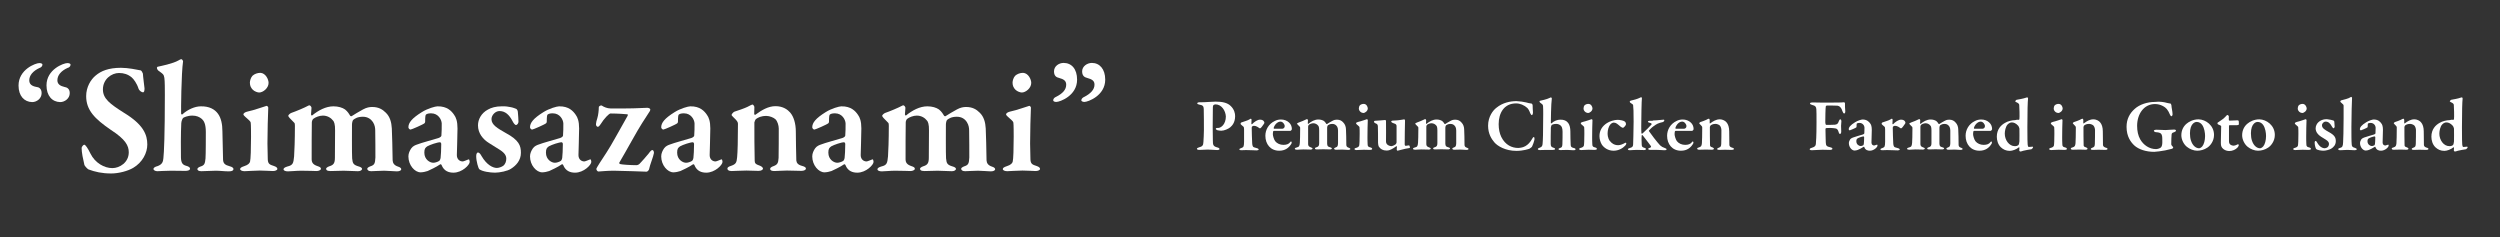 <?xml version="1.0" encoding="utf-8"?>
<!-- Generator: Adobe Illustrator 27.9.0, SVG Export Plug-In . SVG Version: 6.00 Build 0)  -->
<svg version="1.1" xmlns="http://www.w3.org/2000/svg" xmlns:xlink="http://www.w3.org/1999/xlink" x="0px" y="0px"
	 viewBox="0 0 1537.7 146" style="enable-background:new 0 0 1537.7 146;" xml:space="preserve">
<rect x="0" y="0" width="1537.7" height="146" fill="#333333" stroke="none"/>
<style type="text/css">
	.st0{display:none;}
	.st1{display:inline;}
	.st2{fill:#FF2CFF;}
	.st3{fill:#FFFFFF;}
</style>
<g id="レイヤー_2" class="st0">
	<g class="st1">
		<g>
			<g>
				<path class="st2" d="M11.4,31.9c0-10.1,10.7-14,12.9-14c0.8,0,2,0.2,2,1c0,1-1,1.9-1.8,2.1c-4.1,1.9-6.4,4.6-6.4,7.7
					c0,2.5,1.6,3.7,4.5,4.2c1.3,0.1,3.2,0.9,3.2,3.8c0,3.4-3.1,5.5-5.9,5.5C15,42.1,11.4,38.4,11.4,31.9z M28.9,31.8
					c0-10.1,10.8-13.9,12.9-13.9c0.8,0,2.1,0.2,2.1,1c0,1-0.9,1.9-1.9,2.1c-4.2,1.9-6.3,4.6-6.3,7.7c0,2.5,1.8,3.5,4.4,4.2
					c1.3,0.2,3.3,0.9,3.3,3.8c0,3.4-3.2,5.5-6,5.5C32.4,42.1,28.9,38.3,28.9,31.8z"/>
				<path class="st2" d="M86.9,22.5c0.4,0.1,1.2,1.5,1.3,2c0,1.3,1,8.9,1,9.3c0,1.5-0.3,2.5-0.9,2.5c-0.8,0-2.4-0.9-2.9-2.4
					c-1-3.3-3.1-6-4.2-7c-2.4-2-4.8-2.8-7.9-2.8c-4.6,0-10.1,3.9-10.1,10.3c0,5.8,4.3,9,13.2,14.6c12.1,7.4,14.5,13.7,14.5,19.7
					c0,5.1-3,11.1-8.7,14.5c-3.4,2.1-9.1,3.6-13.8,3.6c-5.8,0-10.2-1-14.2-2.6c-0.8-0.4-2.6-2.5-2.6-2.9c-0.8-3.5-1.7-7.7-1.7-10.6
					c0-0.7,1.1-2.1,1.6-2.1c0.8,0,2.4,2.4,3.8,5.4c3,6,8.7,9.1,13.7,9.1c4.5,0,10.3-3.6,10.3-9.9c0-4.2-2.1-8.1-11.2-14
					c-10.1-6.6-15.5-12-15.5-20.8c0-5.6,2.9-10.4,6-12.9c3.3-2.8,7.9-4.7,15.7-4.7C79,20.8,84.2,22,86.9,22.5z"/>
				<path class="st2" d="M134.2,49.5c2,2.7,2.8,6.6,2.8,10.9c0.1,6.2,0.3,13.4,0.4,17.8c0.1,2.5,1.3,3.4,3.9,4.1
					c2,0.5,2.6,1.1,2.6,1.8c0,0.8-0.8,1.4-2.9,1.4c-2.9,0-5.5-0.4-8.1-0.4c-3.6,0-5.6,0.3-9.1,0.3c-1.8,0-2.5-0.7-2.5-1.3
					s0.8-1.2,2.1-1.6c2.4-0.7,2.8-1.7,3.1-4.9c0.2-2.2,0.2-14.5,0.2-16.5c0-5-1.2-7-2.5-8.1c-1.5-1.3-3.5-2.2-6-2.2
					c-3,0-5.2,1.1-5.6,1.4c-0.4,0.3-1.1,1.9-1.2,3.4c-0.3,5.2-0.3,18.6-0.2,21.4c0.1,3.4,1,4.5,3.4,5.1c1.6,0.4,2.4,1.1,2.4,1.7
					c0,1.1-1.6,1.4-2.9,1.4c-0.8,0-4.3-0.1-9-0.1c-4.2,0-6.8,0.3-8.5,0.3c-1.1,0-2.5-0.5-2.5-1.4c0-0.6,0.7-1.3,2.8-1.9
					c2.9-1.1,3.3-2.8,3.5-4.8c0.4-3.5,0.9-14.9,0.9-39.6c0-3.3,0-8.6-0.3-10.6c-0.3-2.3-1-2.6-3.7-4.4c-0.4-0.2-1-1.2-1-1.9
					c0-0.3,0.3-0.7,0.7-0.7c1.7-0.4,9.3-1.9,12.8-4c0.8-0.5,1.2-0.7,1.7-0.7c0.4,0,1,1,1,1.3c-1.1,7.4-1.3,31-1.2,32.7
					c0,0.2,0.4,0.7,0.7,0.5c3.5-3.2,7.9-5,11.6-5C128.7,44.8,132.1,46.7,134.2,49.5z"/>
				<path class="st2" d="M152,48.2c4.1-0.8,10.3-3.2,11.9-3.5c0.5,0,1,0.8,1,1.1c-0.2,3.4-0.5,16.6-0.5,22.3c0,3.1,0.1,6.5,0.2,10
					c0.1,3,1.3,3.4,3.9,4.2c1.5,0.5,2.2,1.1,2.2,1.9s-1.4,1.3-2.8,1.3c-0.7,0-6-0.3-8.2-0.3c-3.2,0-7.9,0.4-9.6,0.4
					c-1.6,0-2.8-0.6-2.8-1.3s0.7-1.2,2.6-1.8c2.4-0.7,3.5-1.9,3.6-2.9c0.4-1.4,0.6-8.4,0.6-15.4c0-2.1,0-7.7-0.2-8.9
					c-0.1-0.8-1.3-1.8-3.4-3.5c-0.6-0.6-1.2-1.1-1.2-1.6C149.4,49.2,150.4,48.5,152,48.2z M165.1,30.3c0,3.3-3.5,6-5.9,6
					c-0.9,0-2.9-0.6-3.9-1.7c-1-1-1.9-2.4-1.9-4.3c0-1.2,0.5-3.2,1.6-4.3c1.2-1.1,3.1-1.8,4.9-1.8C163.3,24.2,165.1,28,165.1,30.3z"
					/>
				<path class="st2" d="M178.7,49c2.5-0.8,8.3-3.3,10.7-4.5c0.5-0.2,0.7-0.1,0.9,0c0.5,0.3,0.9,1.1,0.9,1.3c0,1.4-0.3,3.3-0.3,4.2
					c0,0.2,0.4,0.9,0.7,0.6c3.9-3.2,8.5-5.7,13.3-5.7c3.1,0,5.6,0.8,7.2,2c1.7,1.3,2.8,3.2,3.3,4c0.2,0.3,0.7,0.3,0.8,0.3
					c1.2-0.8,5.2-3.3,7.2-4.2c2.3-1.2,4.1-1.5,5.7-1.5c4.1,0,6.5,1.5,8.5,3.5c2.7,2.6,3.6,6.1,3.8,9.9c0.2,3.3,0.4,13.5,0.5,19.8
					c0.1,1.7,0.9,3.2,3.5,3.9c1.3,0.4,2,1,2,1.6c0,0.7-1,1.3-2.8,1.3c-2,0-5.2-0.4-7.9-0.4c-3.4,0-5.8,0.3-8.1,0.3
					c-1.9,0-2.5-0.8-2.5-1.5c0-0.6,0.9-1.1,2-1.5c2.6-0.8,3-1.7,3.2-5.5c0.1-2.6-0.1-13.5-0.1-16.8c0-1.6-0.2-3.5-1.4-5.3
					c-1.2-1.9-3.3-3.4-6.3-3.4c-3.5,0-5,1.2-6,2c-0.5,0.4-0.8,2.1-0.8,3.1c0,0.7-0.1,18.9,0.1,21c0.3,3.2,0.7,4.1,4.1,5
					c1.1,0.3,2.1,0.8,2.1,1.5s-1,1.4-2.6,1.4c-2.2,0-6.6-0.3-8.9-0.3c-2.1,0-6,0.2-8.1,0.2c-2.5,0-2.9-0.7-2.9-1.5
					c0-0.3,0.7-1,2-1.4c2.7-0.8,3.6-1.8,3.6-5.3l0.1-17c0.1-4-0.7-5.6-1.2-6.2c-1.3-1.8-3.6-3.2-6.4-3.2c-2.3,0-4.6,1-6,2.1
					c-0.5,0.4-0.9,1.5-0.9,2.3c-0.1,6.4-0.1,15.4-0.1,22.9c0,2.1,0.8,3.4,3.5,4.2c1.9,0.6,2.4,1,2.4,1.8c0,0.6-1.3,1.3-2.7,1.3
					c-0.4,0-5.9-0.2-9.7-0.2c-3.3,0-6.2,0.4-8.3,0.4c-1.4,0-2.8-0.4-2.8-1.3c0-0.6,0.7-1.2,2.5-1.7c3.5-0.8,3.8-2.1,4.1-6.3
					c0.2-2.7,0.5-10.4,0.5-19c0-0.9,0-1.7-0.6-2.2c-2.4-2.4-3.6-3.5-3.6-4.2S178,49.2,178.7,49z"/>
				<path class="st2" d="M279.4,50.1c1.2,1.6,2.2,4,2.2,8.5c0,3.8-0.4,15.6-0.4,16.7c0,2.8,2,3.9,3.6,3.9c0.5,0,2.5-0.8,3.5-1.2
					c0.3-0.2,0.4-0.1,0.6,0.1c0.2,0.4,0.3,1.1,0.3,1.4c0,1.9-4.6,6.7-10.2,6.7c-2.9,0-5.9-0.9-7.4-4.7c-0.1-0.4-0.7-0.6-0.9-0.4
					c-2.5,1.8-6.5,3.6-7.8,4.2c-1.1,0.4-3.1,0.8-4.3,0.8c-3.6,0-7.6-4.4-7.6-10c0-1.8,0.8-3.7,1.8-5s2.7-2,3.5-2.4
					c2.2-0.9,11.2-3.4,13.4-4.1c1.2-0.4,1.8-1.1,1.8-1.5c0.1-0.9,0.3-6.3,0.2-7.6c-0.1-2.4-2.2-6.3-6.6-6.3c-1.4,0-2.5,0.2-3.2,0.7
					c-0.4,0.2-0.6,1.2-0.6,4.5c0,0.4-0.2,0.7-0.4,0.9c-0.7,0.7-8.1,4-8.7,4s-1.3-0.8-1.3-1.4c0-2.9,2.2-5.5,8.3-9.5
					c3.6-2.4,8.5-3.7,9.9-3.7C275.1,44.8,277.9,48,279.4,50.1z M270.1,79c0.5-0.3,0.9-1.5,0.9-1.9c0.2-1.4,0.4-5.5,0.4-8.8
					c0-0.4-0.4-1-0.7-1c-1.7,0-6.2,1.5-8,2.6c-1.2,0.9-1.8,1.4-1.8,3.9c0,4.3,3.5,6.3,5.4,6.3C267.2,80.2,269.2,79.6,270.1,79z"/>
				<path class="st2" d="M314,45.4c1.3,0.2,3.4,1,3.5,1.1c0.4,0.3,0.8,0.9,0.9,1.7c0.2,1.4,0.4,5.6,0.4,6.3c0,0.9-0.8,2.1-1.5,2.1
					s-1.6-1.3-2.2-2.4c-2.2-4.2-4.6-6.4-8.2-6.4c-2.5,0-4.9,2.5-4.9,5c0,3.5,3.8,5.7,8.7,8.5c8.5,4.5,9.7,8,9.7,12.4
					c0,4.6-3,7.9-6.2,10c-2.1,1.4-7.1,2.5-10,2.5c-3.1,0-8.1-0.7-10-2.3c-0.4-0.5-1.9-4.6-1.9-8.1c0-1.5,0.6-2.3,1-2.3
					c1,0,1.7,1.1,2.4,2.3c3.3,5.5,7.1,7.4,9.6,7.4c1.2,0,3-0.6,4-1.3c1.4-1.1,2-2.9,2-4.4c0-1.7-0.8-3.5-4-5.4
					c-2.7-1.7-3.9-2.5-6.8-4.2c-3.6-2.3-6.9-6-6.9-11.1c0-3.7,2.1-7.6,6.2-9.9c2.2-1.2,4.9-2.1,8.6-2.1
					C310.7,44.8,312.8,45.1,314,45.4z"/>
				<path class="st2" d="M353.9,50.1c1.2,1.6,2.2,4,2.2,8.5c0,3.8-0.4,15.6-0.4,16.7c0,2.8,2,3.9,3.6,3.9c0.5,0,2.5-0.8,3.5-1.2
					c0.3-0.2,0.4-0.1,0.6,0.1c0.2,0.4,0.3,1.1,0.3,1.4c0,1.9-4.6,6.7-10.2,6.7c-2.9,0-5.9-0.9-7.4-4.7c-0.1-0.4-0.7-0.6-0.9-0.4
					c-2.5,1.8-6.5,3.6-7.8,4.2c-1.1,0.4-3.1,0.8-4.3,0.8c-3.6,0-7.6-4.4-7.6-10c0-1.8,0.8-3.7,1.8-5s2.7-2,3.5-2.4
					c2.2-0.9,11.2-3.4,13.4-4.1c1.2-0.4,1.8-1.1,1.8-1.5c0.1-0.9,0.3-6.3,0.2-7.6c-0.1-2.4-2.2-6.3-6.6-6.3c-1.4,0-2.5,0.2-3.2,0.7
					c-0.4,0.2-0.6,1.2-0.6,4.5c0,0.4-0.2,0.7-0.4,0.9c-0.7,0.7-8.1,4-8.7,4s-1.3-0.8-1.3-1.4c0-2.9,2.2-5.5,8.3-9.5
					c3.6-2.4,8.5-3.7,9.9-3.7C349.6,44.8,352.4,48,353.9,50.1z M344.6,79c0.5-0.3,0.9-1.5,0.9-1.9c0.2-1.4,0.4-5.5,0.4-8.8
					c0-0.4-0.4-1-0.7-1c-1.7,0-6.2,1.5-8,2.6c-1.2,0.9-1.8,1.4-1.8,3.9c0,4.3,3.5,6.3,5.4,6.3C341.7,80.2,343.7,79.6,344.6,79z"/>
				<path class="st2" d="M397.9,45.8c0.4,0,1.1,0.2,1.5,0.5c0.4,0.3,0.3,1,0.1,1.4c-0.9,1.3-2.7,4.2-4.9,7.7
					c-2.7,4-10,17.5-14.1,24.5c-0.4,0.4,0.1,0.9,0.4,1c0.7,0.3,6.3,0.7,10.2,0.7c0.9,0,1.9-0.5,2.5-1.3c0.7-0.7,3.5-3.8,5.2-6
					c1.1-1.6,1.9-2.2,2.3-2.2c0.9,0,1.1,1.4,1,2c-0.3,2.2-2.5,7.1-3.1,10.2c-0.1,0.4-0.9,1.4-1.5,1.4S381.5,85,376.9,85
					c-4.3,0-7.4,0.4-9.7,0.5c-0.3,0-1.2-0.7-1.2-1.6c0-0.6,3.4-5.7,6.3-10.2c3-4.3,8.9-15.5,13.2-22.9c0.2-0.3,0.3-0.9-0.1-1
					c-0.8-0.1-6-0.5-10.6-0.5c-0.9,0-4,3.3-6.1,6.6c-0.6,0.8-1.1,1.7-1.8,1.7s-1.3-1-1.1-2c0.1-0.9,0.3-2,0.8-3.5
					c0.6-2,0.9-4.9,0.9-6.6c0-0.5,0-0.6,0.5-1c0.6-0.4,1-0.4,1.3-0.3c1.4,1,3.6,1.9,5.4,1.9h9.4C391.3,46.2,395.7,45.8,397.9,45.8z"
					/>
				<path class="st2" d="M434.4,50.1c1.2,1.6,2.2,4,2.2,8.5c0,3.8-0.4,15.6-0.4,16.7c0,2.8,2,3.9,3.6,3.9c0.5,0,2.5-0.8,3.5-1.2
					c0.3-0.2,0.4-0.1,0.6,0.1c0.2,0.4,0.3,1.1,0.3,1.4c0,1.9-4.6,6.7-10.2,6.7c-2.9,0-5.9-0.9-7.4-4.7c-0.1-0.4-0.7-0.6-0.9-0.4
					c-2.5,1.8-6.5,3.6-7.8,4.2c-1.1,0.4-3.1,0.8-4.3,0.8c-3.6,0-7.6-4.4-7.6-10c0-1.8,0.8-3.7,1.8-5s2.7-2,3.5-2.4
					c2.2-0.9,11.2-3.4,13.4-4.1c1.2-0.4,1.8-1.1,1.8-1.5c0.1-0.9,0.3-6.3,0.2-7.6c-0.1-2.4-2.2-6.3-6.6-6.3c-1.4,0-2.5,0.2-3.2,0.7
					c-0.4,0.2-0.6,1.2-0.6,4.5c0,0.4-0.2,0.7-0.4,0.9c-0.7,0.7-8.1,4-8.7,4s-1.3-0.8-1.3-1.4c0-2.9,2.2-5.5,8.3-9.5
					c3.6-2.4,8.5-3.7,9.9-3.7C430.1,44.8,432.9,48,434.4,50.1z M425.1,79c0.5-0.3,0.9-1.5,0.9-1.9c0.2-1.4,0.4-5.5,0.4-8.8
					c0-0.4-0.4-1-0.7-1c-1.7,0-6.2,1.5-8,2.6c-1.2,0.9-1.8,1.4-1.8,3.9c0,4.3,3.5,6.3,5.4,6.3C422.2,80.2,424.2,79.6,425.1,79z"/>
				<path class="st2" d="M450.9,48.3c2-0.6,6.4-2.2,8-3c1.6-0.8,2.9-1.5,3.4-1.5c0.4,0,1.1,1.1,1.1,1.5c0,1.1-0.1,3.5-0.1,4.3
					c0,0.6,0.7,0.5,0.7,0.5c4-3,8.1-5.3,12.5-5.3c4.8,0,7.7,2.4,9.1,4c2.3,2.6,3.5,6.9,3.5,12c0,2.1,0.2,16.6,0.3,18
					c0.2,1.5,0.9,2.7,3.5,3.4c1.9,0.5,2.6,1,2.6,1.8s-1.2,1.4-2.9,1.4c-2.4,0-6.2-0.2-9-0.2c-2.5,0-6.4,0.3-7.8,0.3
					s-2.7-0.3-2.7-1.4c0-0.7,1.1-1.3,2.4-1.7c2.3-0.9,2.8-1.8,3-5c0.2-3.3,0.2-15.5,0.2-18.4c0-2-0.8-4.6-2.2-5.9
					c-1.1-1-3.5-2.1-5.6-2.1c-3.5,0-5.1,1-6.5,2c-0.4,0.3-0.9,1.6-1,2.2c-0.1,1.7,0.1,22.9,0.2,24.1c0.1,1.4,0.4,2.1,3.5,3.1
					c0.9,0.4,1.7,1.1,1.7,1.7c0,0.7-1.1,1.4-2.8,1.4c-1.9,0-5.5-0.2-7.6-0.2c-3.6,0-7.5,0.3-9.2,0.3s-2.7-0.6-2.7-1.5
					c0-0.8,1-1.3,2.1-1.6c3.3-1.1,3.8-1.9,4-5.5c0.3-3,0.5-10.9,0.5-20.8c0-1.1-0.7-2.1-2.9-4c-0.8-0.8-1.1-1.1-1.1-1.4
					C449.1,49.8,450.2,48.6,450.9,48.3z"/>
				<path class="st2" d="M527.2,50.1c1.2,1.6,2.2,4,2.2,8.5c0,3.8-0.4,15.6-0.4,16.7c0,2.8,2,3.9,3.7,3.9c0.5,0,2.5-0.8,3.5-1.2
					c0.3-0.2,0.4-0.1,0.6,0.1c0.2,0.4,0.3,1.1,0.3,1.4c0,1.9-4.6,6.7-10.2,6.7c-2.9,0-5.9-0.9-7.4-4.7c-0.1-0.4-0.7-0.6-0.9-0.4
					c-2.5,1.8-6.5,3.6-7.8,4.2c-1.1,0.4-3.1,0.8-4.3,0.8c-3.6,0-7.6-4.4-7.6-10c0-1.8,0.8-3.7,1.8-5s2.7-2,3.5-2.4
					c2.2-0.9,11.2-3.4,13.4-4.1c1.2-0.4,1.8-1.1,1.8-1.5c0.1-0.9,0.3-6.3,0.2-7.6c-0.1-2.4-2.2-6.3-6.6-6.3c-1.4,0-2.5,0.2-3.2,0.7
					c-0.4,0.2-0.6,1.2-0.6,4.5c0,0.4-0.2,0.7-0.4,0.9c-0.7,0.7-8.1,4-8.7,4s-1.3-0.8-1.3-1.4c0-2.9,2.2-5.5,8.3-9.5
					c3.6-2.4,8.5-3.7,9.9-3.7C523,44.8,525.8,48,527.2,50.1z M518,79c0.5-0.3,0.9-1.5,0.9-1.9c0.2-1.4,0.4-5.5,0.4-8.8
					c0-0.4-0.4-1-0.7-1c-1.7,0-6.2,1.5-8,2.6c-1.2,0.9-1.8,1.4-1.8,3.9c0,4.3,3.6,6.3,5.4,6.3C515.1,80.2,517.1,79.6,518,79z"/>
				<path class="st2" d="M543.7,49c2.5-0.8,8.3-3.3,10.7-4.5c0.5-0.2,0.7-0.1,0.9,0c0.5,0.3,0.9,1.1,0.9,1.3c0,1.4-0.3,3.3-0.3,4.2
					c0,0.2,0.4,0.9,0.7,0.6c3.8-3.2,8.5-5.7,13.3-5.7c3.1,0,5.6,0.8,7.2,2c1.7,1.3,2.8,3.2,3.3,4c0.2,0.3,0.7,0.3,0.8,0.3
					c1.2-0.8,5.2-3.3,7.2-4.2c2.3-1.2,4-1.5,5.7-1.5c4,0,6.5,1.5,8.5,3.5c2.7,2.6,3.5,6.1,3.8,9.9c0.2,3.3,0.4,13.5,0.5,19.8
					c0.1,1.7,0.9,3.2,3.5,3.9c1.3,0.4,2,1,2,1.6c0,0.7-1,1.3-2.8,1.3c-2,0-5.2-0.4-7.9-0.4c-3.4,0-5.8,0.3-8.1,0.3
					c-1.9,0-2.5-0.8-2.5-1.5c0-0.6,0.9-1.1,2-1.5c2.6-0.8,3-1.7,3.2-5.5c0.1-2.6-0.1-13.5-0.1-16.8c0-1.6-0.2-3.5-1.4-5.3
					c-1.2-1.9-3.3-3.4-6.3-3.4c-3.5,0-5,1.2-6,2c-0.5,0.4-0.8,2.1-0.8,3.1c0,0.7-0.1,18.9,0.1,21c0.3,3.2,0.7,4.1,4.2,5
					c1.1,0.3,2.1,0.8,2.1,1.5s-1,1.4-2.6,1.4c-2.2,0-6.6-0.3-8.9-0.3c-2.1,0-6,0.2-8.1,0.2c-2.5,0-2.9-0.7-2.9-1.5
					c0-0.3,0.7-1,2-1.4c2.7-0.8,3.5-1.8,3.5-5.3l0.1-17c0.1-4-0.7-5.6-1.2-6.2c-1.3-1.8-3.5-3.2-6.4-3.2c-2.3,0-4.6,1-6,2.1
					c-0.5,0.4-0.9,1.5-0.9,2.3c-0.1,6.4-0.1,15.4-0.1,22.9c0,2.1,0.8,3.4,3.5,4.2c1.9,0.6,2.4,1,2.4,1.8c0,0.6-1.3,1.3-2.7,1.3
					c-0.4,0-5.9-0.2-9.7-0.2c-3.3,0-6.2,0.4-8.3,0.4c-1.4,0-2.8-0.4-2.8-1.3c0-0.6,0.7-1.2,2.5-1.7c3.5-0.8,3.8-2.1,4.2-6.3
					c0.2-2.7,0.5-10.4,0.5-19c0-0.9,0-1.7-0.6-2.2c-2.4-2.4-3.5-3.5-3.5-4.2S543,49.2,543.7,49z"/>
				<path class="st2" d="M621,48.2c4-0.8,10.3-3.2,11.8-3.5c0.5,0,1,0.8,1,1.1c-0.2,3.4-0.5,16.6-0.5,22.3c0,3.1,0.1,6.5,0.2,10
					c0.1,3,1.3,3.4,3.8,4.2c1.5,0.5,2.2,1.1,2.2,1.9s-1.4,1.3-2.8,1.3c-0.7,0-6-0.3-8.2-0.3c-3.2,0-7.9,0.4-9.6,0.4
					c-1.6,0-2.8-0.6-2.8-1.3s0.7-1.2,2.6-1.8c2.4-0.7,3.5-1.9,3.7-2.9c0.4-1.4,0.6-8.4,0.6-15.4c0-2.1,0-7.7-0.2-8.9
					c-0.1-0.8-1.3-1.8-3.4-3.5c-0.6-0.6-1.2-1.1-1.2-1.6C618.3,49.2,619.4,48.5,621,48.2z M634,30.3c0,3.3-3.5,6-5.9,6
					c-0.9,0-2.9-0.6-4-1.7c-1-1-1.9-2.4-1.9-4.3c0-1.2,0.5-3.2,1.6-4.3c1.2-1.1,3.1-1.8,4.9-1.8C632.2,24.2,634,28,634,30.3z"/>
				<path class="st2" d="M662,28.2c0,10.1-10.8,13.9-12.9,13.9c-0.9,0-2-0.3-2-1c0-1,0.9-1.8,1.7-2.2c4.2-2.2,6.4-4.5,6.4-7.6
					c0-2.5-1.5-3.5-4.5-4.2c-1.3-0.3-3.1-1-3.1-4.1c0-3.3,3.1-5.2,6-5.2C658.5,17.9,662,21.6,662,28.2z M679.5,28.2
					c0,10.1-10.9,13.9-13,13.9c-0.7,0-2-0.3-2-1c0-1,1-1.8,1.8-2.2c4-2.1,6.4-4.5,6.4-7.6c0-2.5-1.4-3.4-4.6-4.2
					c-1.2-0.3-3.1-1-3.1-4.1c0-3.3,3.3-5.2,6.1-5.2C676,17.9,679.5,21.6,679.5,28.2z"/>
			</g>
		</g>
		<g>
			<g>
				<path class="st2" d="M92.9,106.9c-0.3,0-0.7,0.2-0.8,0.3c-0.1,0.1-0.2,0.4-0.3,1.1c0,0.6,0,4.4-0.1,8c0,2.8,0.1,4.8,0.1,5.6
					c0,1.9,0.1,2.4,1.9,2.9c0.6,0.1,0.9,0.4,0.9,0.7c0,0.2-0.5,0.4-1,0.4c-0.8,0-2.6-0.2-3.9-0.2c-0.9,0-2.4,0.1-3.4,0.1
					c-0.7,0-1.1-0.2-1.1-0.5c0-0.2,0.4-0.5,0.7-0.6c1.5-0.4,1.9-0.8,2-2.2c0.1-1.2,0.2-3.2,0.2-4.8c0-1,0-7.9-0.1-8.8
					c-0.1-1.1-0.2-1.6-1.9-1.8c-0.4-0.1-0.7-0.3-0.7-0.5c0-0.2,0.3-0.4,0.7-0.5c0.2,0,0.7,0,1,0c2,0,4.5-0.2,5.9-0.2
					c3,0,5,0.6,6.2,1.8c1.4,1.4,1.8,3.1,1.8,4.2c0,2.5-1.1,3.9-2,4.7c-0.8,0.7-2.5,1.4-3.7,1.4c-0.3,0-1.2-0.1-1.6-0.2
					c-0.4-0.2-0.7-0.3-0.7-0.6c0-0.1,0.2-0.3,0.5-0.3c0.2,0,0.3,0,0.5,0c1.3,0,3.2-1.5,3.2-4.8C97.1,109.5,95.4,106.9,92.9,106.9z"
					/>
				<path class="st2" d="M103.5,114.4c1.2-0.4,2.6-0.8,3.1-1.2c0.3-0.2,0.7-0.4,0.7-0.4c0.2,0,0.4,0.3,0.4,0.4
					c0,0.6-0.1,1.1-0.1,1.7c0,0.1,0.2,0.2,0.2,0.1c1-1,2.3-1.9,3.3-1.9c1.4,0,1.8,0.8,1.8,1.3c0,0.1-0.1,0.3-0.2,0.5
					c-0.3,0.5-1.3,1.8-1.5,1.8c-0.1,0-0.5,0-0.6-0.1c-0.3-0.3-1.4-0.9-1.9-0.9c-0.3,0-0.6,0-0.8,0.2s-0.3,0.3-0.3,0.6
					c0,0.6,0.2,6,0.2,6.4c0.1,1,0.3,1.5,0.7,1.6c0.3,0.1,1,0.3,1.3,0.4c0.5,0.2,0.6,0.4,0.6,0.5c0,0.2-0.4,0.4-0.9,0.4
					c-0.9,0-2.5-0.2-4.3-0.2c-0.7,0-1.3,0.1-2,0.1c-0.3,0-0.7-0.1-0.7-0.4c0-0.2,0.5-0.4,0.7-0.5c1.1-0.4,1.2-0.7,1.2-2.6
					c0-0.8,0-3.1,0-5.1c0-0.6-0.1-1-0.2-1.2c-0.5-0.4-1.1-1-1.1-1.1C103.1,114.9,103.1,114.5,103.5,114.4z"/>
				<path class="st2" d="M123,114.4c0.7,0.7,1.2,1.6,1.2,2.7c0,0.2-0.3,0.7-0.7,0.7s-5.3,0-6.7,0c-0.2,0-0.3,0.1-0.3,0.2
					c-0.1,0.2-0.1,0.7-0.1,1.1c0,0.7,0.4,2.1,1,2.9c0.8,1,2.1,1.5,3.4,1.5c1.3,0,2.2-0.3,2.8-1.1c0.1-0.2,0.3-0.4,0.4-0.4
					s0.3,0.2,0.3,0.4s-0.1,0.5-0.2,0.8c-1,1.5-2.4,2.7-4.9,2.7c-3.6,0-5.7-2.7-5.7-6.2c0-2.5,1.4-4.9,3.9-6.1
					c0.8-0.4,1.7-0.6,2.5-0.6C121,113.1,122.2,113.6,123,114.4z M116.7,116.6c0,0.2,0.1,0.3,0.2,0.3c0.8,0,1.8,0,3.3,0
					c0.5,0,1.1-0.3,1.1-1.1c0-0.9-0.9-1.9-1.7-1.9C118.2,114,117,115.2,116.7,116.6z"/>
				<path class="st2" d="M126.8,114.4c0.8-0.2,2.6-1,3.3-1.4c0.1-0.1,0.2,0,0.3,0c0.1,0.1,0.3,0.3,0.3,0.4c0,0.4-0.1,1-0.1,1.3
					c0,0.1,0.1,0.3,0.2,0.2c1.2-1,2.6-1.8,4.2-1.8c1,0,1.8,0.2,2.2,0.6c0.5,0.4,0.9,1,1,1.2c0.1,0.1,0.2,0.1,0.2,0.1
					c0.4-0.2,1.6-1,2.2-1.3c0.7-0.4,1.3-0.5,1.8-0.5c1.3,0,2,0.5,2.6,1.1c0.8,0.8,1.1,1.9,1.2,3.1c0.1,1,0.1,4.2,0.1,6.2
					c0,0.5,0.3,1,1.1,1.2c0.4,0.1,0.6,0.3,0.6,0.5c0,0.2-0.3,0.4-0.9,0.4c-0.6,0-1.6-0.1-2.5-0.1c-1.1,0-1.8,0.1-2.5,0.1
					c-0.6,0-0.8-0.2-0.8-0.5c0-0.2,0.3-0.3,0.6-0.5c0.8-0.2,0.9-0.5,1-1.7c0-0.8,0-4.2,0-5.2c0-0.5-0.1-1.1-0.4-1.7s-1-1.1-2-1.1
					c-1.1,0-1.6,0.4-1.9,0.6c-0.1,0.1-0.2,0.7-0.2,1c0,0.2,0,5.9,0,6.6c0.1,1,0.2,1.3,1.3,1.6c0.3,0.1,0.6,0.2,0.6,0.5
					c0,0.2-0.3,0.4-0.8,0.4c-0.7,0-2.1-0.1-2.8-0.1c-0.6,0-1.9,0.1-2.5,0.1c-0.8,0-0.9-0.2-0.9-0.5c0-0.1,0.2-0.3,0.6-0.4
					c0.8-0.2,1.1-0.6,1.1-1.7l0-5.3c0-1.2-0.2-1.8-0.4-1.9c-0.4-0.6-1.1-1-2-1c-0.7,0-1.4,0.3-1.9,0.7c-0.1,0.1-0.3,0.5-0.3,0.7
					c0,2,0,4.8,0,7.2c0,0.7,0.2,1.1,1.1,1.3c0.6,0.2,0.7,0.3,0.7,0.6c0,0.2-0.4,0.4-0.8,0.4c-0.1,0-1.9-0.1-3-0.1
					c-1,0-1.9,0.1-2.6,0.1c-0.4,0-0.9-0.1-0.9-0.4c0-0.2,0.2-0.4,0.8-0.5c1.1-0.2,1.2-0.7,1.3-2c0.1-0.8,0.2-3.2,0.2-5.9
					c0-0.3,0-0.5-0.2-0.7c-0.7-0.7-1.1-1.1-1.1-1.3S126.5,114.5,126.8,114.4z"/>
				<path class="st2" d="M151.2,114.2c1.3-0.2,3.2-1,3.7-1.1c0.1,0,0.3,0.2,0.3,0.3c-0.1,1.1-0.1,5.2-0.1,7c0,1,0,2,0.1,3.1
					c0,0.9,0.4,1.1,1.2,1.3c0.5,0.2,0.7,0.3,0.7,0.6s-0.4,0.4-0.9,0.4c-0.2,0-1.9-0.1-2.6-0.1c-1,0-2.5,0.1-3,0.1
					c-0.5,0-0.9-0.2-0.9-0.4s0.2-0.4,0.8-0.6c0.7-0.2,1.1-0.6,1.1-0.9c0.1-0.4,0.2-2.6,0.2-4.8c0-0.7,0-2.4-0.1-2.8
					c0-0.2-0.4-0.6-1.1-1.1c-0.2-0.2-0.4-0.3-0.4-0.5C150.4,114.5,150.7,114.3,151.2,114.2z M155.3,108.6c0,1-1.1,1.9-1.9,1.9
					c-0.3,0-0.9-0.2-1.2-0.5c-0.3-0.3-0.6-0.7-0.6-1.4c0-0.4,0.1-1,0.5-1.4c0.4-0.3,1-0.6,1.5-0.6
					C154.7,106.7,155.3,107.9,155.3,108.6z"/>
				<path class="st2" d="M166.7,123.4c0.1-0.1,0.3-0.6,0.3-0.7l0-6.9c0-0.2-0.2-0.6-0.5-0.7c-0.5-0.2-0.8-0.3-1.2-0.5
					c-0.2-0.1-0.5-0.3-0.5-0.6c0-0.1,0.3-0.3,0.5-0.3c1.2,0,3.2-0.2,4.1-0.4c0.3-0.1,0.5-0.1,0.7-0.1s0.3,0.4,0.3,0.5
					c-0.1,1.1-0.1,8.9-0.1,9.9c0,0.1,0.1,0.6,0.4,0.6c0.3,0,1-0.2,1.4-0.2c0.1,0,0.3,0.7,0.4,0.8c0,0.1-0.2,0.3-0.4,0.3
					c-0.8,0.1-2.4,0.5-3.1,0.7c-0.5,0.2-1.5,0.4-1.6,0.4c-0.1,0-0.3-0.2-0.3-0.4c0-0.2,0-0.7,0.1-1.3c0-0.2-0.1-0.3-0.2-0.2
					c-0.8,0.6-1.8,1.2-2.2,1.4c-0.5,0.2-1.1,0.5-2,0.5c-1.4,0-2.5-0.6-3.1-1.6c-0.2-0.3-0.3-1.2-0.3-1.6c0-2.2,0-5.2-0.1-6.8
					c0-0.9-0.5-1.1-1.1-1.3c-0.3-0.1-0.6-0.4-0.6-0.7c0-0.2,0.2-0.3,0.5-0.3c0.9,0,4.1-0.3,4.3-0.3c0.1,0,0.2,0.3,0.2,0.5
					c0.1,2.3,0,7,0,8.4c0,0.6,0.3,1.1,0.6,1.3c0.5,0.4,1.1,0.6,1.7,0.6C165.2,124.1,166,123.9,166.7,123.4z"/>
				<path class="st2" d="M175.2,114.4c0.8-0.2,2.6-1,3.3-1.4c0.1-0.1,0.2,0,0.3,0c0.1,0.1,0.3,0.3,0.3,0.4c0,0.4-0.1,1-0.1,1.3
					c0,0.1,0.1,0.3,0.2,0.2c1.2-1,2.6-1.8,4.2-1.8c1,0,1.8,0.2,2.2,0.6c0.5,0.4,0.9,1,1,1.2c0.1,0.1,0.2,0.1,0.2,0.1
					c0.4-0.2,1.6-1,2.2-1.3c0.7-0.4,1.3-0.5,1.8-0.5c1.3,0,2,0.5,2.6,1.1c0.8,0.8,1.1,1.9,1.2,3.1c0.1,1,0.1,4.2,0.1,6.2
					c0,0.5,0.3,1,1.1,1.2c0.4,0.1,0.6,0.3,0.6,0.5c0,0.2-0.3,0.4-0.9,0.4c-0.6,0-1.6-0.1-2.5-0.1c-1.1,0-1.8,0.1-2.5,0.1
					c-0.6,0-0.8-0.2-0.8-0.5c0-0.2,0.3-0.3,0.6-0.5c0.8-0.2,0.9-0.5,1-1.7c0-0.8,0-4.2,0-5.2c0-0.5-0.1-1.1-0.4-1.7s-1-1.1-2-1.1
					c-1.1,0-1.6,0.4-1.9,0.6c-0.1,0.1-0.2,0.7-0.2,1c0,0.2,0,5.9,0,6.6c0.1,1,0.2,1.3,1.3,1.6c0.3,0.1,0.6,0.2,0.6,0.5
					c0,0.2-0.3,0.4-0.8,0.4c-0.7,0-2.1-0.1-2.8-0.1c-0.6,0-1.9,0.1-2.5,0.1c-0.8,0-0.9-0.2-0.9-0.5c0-0.1,0.2-0.3,0.6-0.4
					c0.8-0.2,1.1-0.6,1.1-1.7l0-5.3c0-1.2-0.2-1.8-0.4-1.9c-0.4-0.6-1.1-1-2-1c-0.7,0-1.4,0.3-1.9,0.7c-0.1,0.1-0.3,0.5-0.3,0.7
					c0,2,0,4.8,0,7.2c0,0.7,0.2,1.1,1.1,1.3c0.6,0.2,0.7,0.3,0.7,0.6c0,0.2-0.4,0.4-0.8,0.4c-0.1,0-1.9-0.1-3-0.1
					c-1,0-1.9,0.1-2.6,0.1c-0.4,0-0.9-0.1-0.9-0.4c0-0.2,0.2-0.4,0.8-0.5c1.1-0.2,1.2-0.7,1.3-2c0.1-0.8,0.1-3.2,0.1-5.9
					c0-0.3,0-0.5-0.2-0.7c-0.7-0.7-1.1-1.1-1.1-1.3S175,114.5,175.2,114.4z"/>
				<path class="st2" d="M220.4,106.1c0.7,0.2,1.5,0.4,2.2,0.5c0.2,0,0.5,0.4,0.5,0.8c0,0.9,0.1,1.9,0.1,2.8c0,0.7-0.2,1.2-0.5,1.2
					c-0.1,0-0.4-0.4-0.6-0.8c-0.3-1-0.8-1.8-1.3-2.2c-1.3-1.1-2.9-1.8-4.6-1.8c-4.9,0-7.2,3.9-7.2,8.6c0,2.1,0.4,3.9,1.1,5.2
					c1.7,3.4,4.5,4.6,6.9,4.6c0.4,0,1.9-0.1,3-0.7c1.1-0.7,2-1.5,2.7-2.8c0.4-0.7,0.6-1,0.8-1c0.3,0,0.3,0.8,0.2,1.1
					c-0.1,0.8-0.6,2.1-0.9,2.7c-0.1,0.3-0.6,0.8-1.1,1c-0.4,0.2-2.6,0.9-5.4,0.9c-4.6,0-7.8-2-9.1-3.5c-1.2-1.4-2.6-3.5-2.6-6.9
					c0-3.7,2.1-6.4,3.4-7.4c2.6-2.2,5.8-2.8,8.3-2.8C217.8,105.6,219.3,105.8,220.4,106.1z"/>
				<path class="st2" d="M237.6,114.6c0.6,0.8,0.9,2.1,0.9,3.4c0,1.9,0.1,4.2,0.1,5.6c0,0.8,0.4,1.1,1.2,1.3
					c0.6,0.2,0.8,0.3,0.8,0.6c0,0.2-0.2,0.4-0.9,0.4c-0.9,0-1.7-0.1-2.5-0.1c-1.1,0-1.8,0.1-2.8,0.1c-0.6,0-0.8-0.2-0.8-0.4
					s0.2-0.4,0.6-0.5c0.7-0.2,0.9-0.5,1-1.5c0.1-0.7,0.1-4.5,0.1-5.2c0-1.6-0.4-2.2-0.8-2.5c-0.5-0.4-1.1-0.7-1.9-0.7
					c-0.9,0-1.6,0.3-1.8,0.4c-0.1,0.1-0.3,0.6-0.4,1.1c-0.1,1.6-0.1,5.8-0.1,6.7c0,1.1,0.3,1.4,1.1,1.6c0.5,0.1,0.7,0.3,0.7,0.5
					c0,0.3-0.5,0.4-0.9,0.4c-0.2,0-1.4,0-2.8,0c-1.3,0-2.1,0.1-2.6,0.1c-0.3,0-0.8-0.2-0.8-0.4c0-0.2,0.2-0.4,0.9-0.6
					c0.9-0.3,1-0.9,1.1-1.5c0.1-1.1,0.3-4.7,0.3-12.4c0-1,0-2.7-0.1-3.3c-0.1-0.7-0.3-0.8-1.1-1.4c-0.1-0.1-0.3-0.4-0.3-0.6
					c0-0.1,0.1-0.2,0.2-0.2c0.5-0.1,2.9-0.6,4-1.2c0.2-0.2,0.4-0.2,0.5-0.2c0.1,0,0.3,0.3,0.3,0.4c-0.3,2.3-0.4,9.7-0.4,10.2
					c0,0.1,0.1,0.2,0.2,0.2c1.1-1,2.5-1.6,3.6-1.6C235.9,113.1,236.9,113.7,237.6,114.6z"/>
				<path class="st2" d="M243.4,114.2c1.3-0.2,3.2-1,3.7-1.1c0.1,0,0.3,0.2,0.3,0.3c-0.1,1.1-0.1,5.2-0.1,7c0,1,0,2,0.1,3.1
					c0,0.9,0.4,1.1,1.2,1.3c0.5,0.2,0.7,0.3,0.7,0.6s-0.4,0.4-0.9,0.4c-0.2,0-1.9-0.1-2.6-0.1c-1,0-2.5,0.1-3,0.1
					c-0.5,0-0.9-0.2-0.9-0.4s0.2-0.4,0.8-0.6c0.7-0.2,1.1-0.6,1.1-0.9c0.1-0.4,0.2-2.6,0.2-4.8c0-0.7,0-2.4-0.1-2.8
					c0-0.2-0.4-0.6-1.1-1.1c-0.2-0.2-0.4-0.3-0.4-0.5C242.6,114.5,242.9,114.3,243.4,114.2z M247.5,108.6c0,1-1.1,1.9-1.9,1.9
					c-0.3,0-0.9-0.2-1.2-0.5c-0.3-0.3-0.6-0.7-0.6-1.4c0-0.4,0.1-1,0.5-1.4c0.4-0.3,1-0.6,1.5-0.6
					C247,106.7,247.5,107.9,247.5,108.6z"/>
				<path class="st2" d="M260.7,114c0.4,0.3,0.5,0.7,0.5,1.1c0,0.6-1,1.4-1.2,1.4c-0.3,0-0.8-0.2-1.4-0.8c-0.8-0.7-1.5-1.3-2.4-1.3
					c-0.3,0-0.9,0.2-1.3,0.7c-0.8,0.8-1.2,2.3-1.2,3.8c0,2,0.8,3.1,1,3.2c0.6,0.8,1.7,1.7,3.4,1.7c0.9,0,1.9-0.4,3-1
					c0.1-0.1,0.4,0,0.4,0.2c0,0.3-0.2,0.7-0.5,1c-1,1.1-2.8,2.1-4.8,2.1c-2.2,0-4-1.2-4.8-2.5c-0.6-1-1-2.3-1-3.6
					c0-2.4,1.2-4.2,3.1-5.4c1.1-0.7,3.1-1.3,4.3-1.3C258.6,113.3,260.1,113.5,260.7,114z"/>
				<path class="st2" d="M272.1,113.6c1.9,0,3.6-0.3,4.5-0.3c0.1,0,0.3,0.1,0.3,0.2c0,0.4-0.5,0.7-0.6,0.7c-1.8,0.4-2.5,0.7-3.8,1.7
					c-0.6,0.4-1.7,1.4-1.9,1.8c0,0.1,0,0.2,0,0.2c0.4,0.7,3.6,4.8,4.7,5.9c0.6,0.5,1,0.8,1.9,1.1c0.5,0.2,0.8,0.4,0.8,0.5
					c0,0.4-0.4,0.5-1,0.5c-0.7,0-2.8-0.2-4.4-0.2l-1.5,0c-0.3,0-0.8-0.1-0.8-0.4c0-0.2,0.1-0.3,0.7-0.5c0.5-0.2,0.6-0.4,0.4-0.7
					c-0.8-1.1-1.5-2-3-4c-0.3-0.4-0.5-0.6-0.6-0.6c-0.1,0-0.1,0.2-0.1,0.3c-0.1,0.3-0.1,3.2,0,3.9c0.1,0.6,0.2,0.9,1.1,1.1
					c0.3,0.1,0.6,0.3,0.6,0.5c0,0.4-0.5,0.5-0.8,0.5c-0.8,0-2.2-0.1-2.9-0.1c-1.1,0-2.4,0.1-2.8,0.1c-0.6,0-0.9-0.2-0.9-0.4
					c0-0.3,0.5-0.4,0.9-0.6c0.9-0.3,1.2-0.6,1.3-1.4c0-0.6,0.2-5.4,0.2-9.5c0-4-0.1-6-0.2-6.8c0-0.2-0.2-0.4-0.9-0.9
					c-0.3-0.2-0.5-0.5-0.5-0.7c0-0.1,0.2-0.2,0.5-0.3c1-0.2,2.9-0.7,3.6-1.2c0.3-0.2,0.5-0.3,0.6-0.3c0.1,0,0.3,0.3,0.3,0.4
					c-0.1,0.9-0.3,8.4-0.3,11.5c0,0.7,0,2.5,0.1,2.9c0,0.2,0.1,0.2,0.2,0.2c0.1,0,0.3-0.2,0.5-0.3c0.9-0.8,2.8-2.8,3.4-3.4
					c0.1-0.2,0.2-0.5-0.8-0.7c-0.4-0.1-0.6-0.3-0.6-0.4c0-0.2,0.3-0.4,0.6-0.4L272.1,113.6L272.1,113.6z"/>
				<path class="st2" d="M287.7,114.4c0.7,0.7,1.2,1.6,1.2,2.7c0,0.2-0.3,0.7-0.7,0.7s-5.3,0-6.7,0c-0.1,0-0.3,0.1-0.3,0.2
					c-0.1,0.2-0.1,0.7-0.1,1.1c0,0.7,0.4,2.1,1,2.9c0.8,1,2.1,1.5,3.4,1.5c1.3,0,2.2-0.3,2.8-1.1c0.1-0.2,0.3-0.4,0.4-0.4
					s0.3,0.2,0.3,0.4s-0.1,0.5-0.2,0.8c-1,1.5-2.4,2.7-4.9,2.7c-3.5,0-5.7-2.7-5.7-6.2c0-2.5,1.4-4.9,3.9-6.1
					c0.8-0.4,1.7-0.6,2.5-0.6C285.6,113.1,286.9,113.6,287.7,114.4z M281.3,116.6c0,0.2,0.1,0.3,0.2,0.3c0.8,0,1.8,0,3.3,0
					c0.5,0,1.1-0.3,1.1-1.1c0-0.9-0.9-1.9-1.7-1.9C282.9,114,281.7,115.2,281.3,116.6z"/>
				<path class="st2" d="M291.5,114.2c0.6-0.2,2-0.7,2.5-0.9c0.5-0.2,0.9-0.5,1-0.5c0.1,0,0.3,0.3,0.3,0.5c0,0.3,0,1.1,0,1.4
					c0,0.2,0.2,0.2,0.2,0.2c1.2-0.9,2.5-1.7,3.9-1.7c1.5,0,2.4,0.7,2.8,1.2c0.7,0.8,1.1,2.2,1.1,3.7c0,0.7,0.1,5.2,0.1,5.6
					c0.1,0.5,0.3,0.8,1.1,1.1c0.6,0.2,0.8,0.3,0.8,0.6s-0.4,0.4-0.9,0.4c-0.7,0-1.9-0.1-2.8-0.1c-0.8,0-2,0.1-2.4,0.1
					s-0.8-0.1-0.8-0.4c0-0.2,0.3-0.4,0.7-0.5c0.7-0.3,0.9-0.6,0.9-1.6s0.1-4.8,0.1-5.7c0-0.6-0.2-1.4-0.7-1.8
					c-0.3-0.3-1.1-0.7-1.8-0.7c-1.1,0-1.6,0.3-2,0.6c-0.1,0.1-0.3,0.5-0.3,0.7c0,0.5,0,7.2,0.1,7.5c0,0.4,0.1,0.7,1.1,1
					c0.3,0.1,0.5,0.3,0.5,0.5c0,0.2-0.3,0.4-0.9,0.4c-0.6,0-1.7-0.1-2.4-0.1c-1.1,0-2.4,0.1-2.9,0.1s-0.8-0.2-0.8-0.5
					c0-0.2,0.3-0.4,0.6-0.5c1-0.3,1.2-0.6,1.3-1.7c0.1-0.9,0.1-3.4,0.1-6.5c0-0.3-0.2-0.7-0.9-1.3c-0.2-0.2-0.3-0.3-0.3-0.4
					C290.9,114.7,291.2,114.3,291.5,114.2z"/>
				<path class="st2" d="M345.7,106.2c3.6,0,4.8-0.1,5.1-0.1c0.2,0,0.4,0.2,0.4,0.4c-0.1,0.9,0.1,2.4,0.1,3.4c0,0.4-0.1,0.9-0.5,0.9
					c-0.2,0-0.5-0.3-0.7-1c-0.4-1.2-1-2.1-2.1-2.2c-1-0.1-3.6-0.1-4.3-0.1c-0.2,0-0.5,0.3-0.5,0.3c-0.1,0.9-0.2,4.6-0.2,6.6
					c0,0.5,0.1,1.1,0.4,1.1c0.9,0,2.9,0,3.6-0.1c1-0.2,1.3-0.4,1.6-1.4c0.1-0.4,0.3-0.8,0.6-0.8c0.2,0,0.4,0.5,0.4,0.7
					c0,0.4-0.1,1.4-0.1,2c0,1.1,0.1,1.8,0.1,2.3c0,0.7-0.3,1-0.5,1c-0.1,0-0.4-0.2-0.6-0.8c-0.3-1.1-0.8-1.4-1.3-1.5
					c-0.4-0.1-1.3-0.2-2-0.2c-0.5,0-1.5,0-1.9,0.1c-0.1,0-0.2,0.3-0.3,0.3c0,2,0.1,5.1,0.1,5.6c0.1,1.3,0.3,1.6,1.9,1.9
					c0.5,0.1,0.9,0.3,0.9,0.6c0,0.2-0.5,0.5-1,0.5c-0.8,0-1.9-0.1-3.1-0.1c-1.6,0-3.4,0.2-4.4,0.2c-0.6,0-0.9-0.2-0.9-0.4
					c0-0.3,0.3-0.5,0.9-0.7c1.4-0.4,1.6-0.9,1.7-1.6c0.1-1,0.2-2.8,0.2-8.8c0-2.9,0-4.7-0.1-5.5c-0.1-1-0.4-1.5-1.6-1.8
					c-0.6-0.2-1-0.3-1-0.7c0-0.3,0.5-0.4,0.9-0.4c1.4,0,2.8,0.1,4,0.1L345.7,106.2L345.7,106.2z"/>
				<path class="st2" d="M361.4,114.8c0.4,0.5,0.7,1.3,0.7,2.7c0,1.2-0.1,4.9-0.1,5.2c0,0.9,0.6,1.2,1.1,1.2c0.1,0,0.8-0.2,1.1-0.4
					c0.1-0.1,0.1,0,0.2,0c0.1,0.1,0.1,0.3,0.1,0.4c0,0.6-1.5,2.1-3.2,2.1c-0.9,0-1.9-0.3-2.3-1.5c0-0.1-0.2-0.2-0.3-0.1
					c-0.8,0.6-2,1.1-2.4,1.3c-0.3,0.1-1,0.2-1.4,0.2c-1.1,0-2.4-1.4-2.4-3.1c0-0.6,0.2-1.1,0.6-1.6s0.8-0.6,1.1-0.7
					c0.7-0.3,3.5-1.1,4.2-1.3c0.4-0.1,0.6-0.3,0.6-0.5c0-0.3,0.1-2,0.1-2.4c0-0.7-0.7-2-2.1-2c-0.4,0-0.8,0.1-1,0.2
					c-0.1,0.1-0.2,0.4-0.2,1.4c0,0.1-0.1,0.2-0.1,0.3c-0.2,0.2-2.5,1.2-2.7,1.2s-0.4-0.2-0.4-0.4c0-0.9,0.7-1.7,2.6-3
					c1.1-0.7,2.6-1.1,3.1-1.1C360.1,113.1,361,114.1,361.4,114.8z M358.5,123.8c0.1-0.1,0.3-0.5,0.3-0.6c0.1-0.4,0.1-1.7,0.1-2.8
					c0-0.1-0.1-0.3-0.2-0.3c-0.5,0-1.9,0.5-2.5,0.8c-0.4,0.3-0.6,0.4-0.6,1.2c0,1.4,1.1,2,1.7,2C357.6,124.2,358.3,124,358.5,123.8z
					"/>
				<path class="st2" d="M366.4,114.4c1.2-0.4,2.6-0.8,3.1-1.2c0.3-0.2,0.6-0.4,0.7-0.4c0.2,0,0.4,0.3,0.4,0.4
					c0,0.6-0.1,1.1-0.1,1.7c0,0.1,0.1,0.2,0.2,0.1c1-1,2.3-1.9,3.3-1.9c1.4,0,1.8,0.8,1.8,1.3c0,0.1-0.1,0.3-0.2,0.5
					c-0.3,0.5-1.3,1.8-1.5,1.8c-0.1,0-0.5,0-0.6-0.1c-0.3-0.3-1.4-0.9-1.9-0.9c-0.3,0-0.6,0-0.8,0.2s-0.3,0.3-0.3,0.6
					c0,0.6,0.1,6,0.2,6.4c0.1,1,0.3,1.5,0.7,1.6c0.3,0.1,1,0.3,1.3,0.4c0.5,0.2,0.6,0.4,0.6,0.5c0,0.2-0.4,0.4-0.9,0.4
					c-0.9,0-2.5-0.2-4.4-0.2c-0.6,0-1.3,0.1-2,0.1c-0.3,0-0.7-0.1-0.7-0.4c0-0.2,0.5-0.4,0.7-0.5c1.1-0.4,1.2-0.7,1.2-2.6
					c0-0.8,0-3.1,0-5.1c0-0.6-0.1-1-0.2-1.2c-0.5-0.4-1.1-1-1.1-1.1C366,114.9,366.1,114.5,366.4,114.4z"/>
				<path class="st2" d="M378,114.4c0.8-0.2,2.6-1,3.3-1.4c0.1-0.1,0.2,0,0.3,0c0.1,0.1,0.3,0.3,0.3,0.4c0,0.4-0.1,1-0.1,1.3
					c0,0.1,0.1,0.3,0.2,0.2c1.2-1,2.6-1.8,4.2-1.8c1,0,1.8,0.2,2.2,0.6c0.5,0.4,0.9,1,1,1.2c0.1,0.1,0.2,0.1,0.2,0.1
					c0.4-0.2,1.6-1,2.2-1.3c0.7-0.4,1.3-0.5,1.8-0.5c1.3,0,2,0.5,2.6,1.1c0.8,0.8,1.1,1.9,1.2,3.1c0.1,1,0.1,4.2,0.1,6.2
					c0,0.5,0.3,1,1.1,1.2c0.4,0.1,0.6,0.3,0.6,0.5c0,0.2-0.3,0.4-0.9,0.4c-0.6,0-1.6-0.1-2.5-0.1c-1,0-1.8,0.1-2.5,0.1
					c-0.6,0-0.8-0.2-0.8-0.5c0-0.2,0.3-0.3,0.6-0.5c0.8-0.2,0.9-0.5,1-1.7c0-0.8,0-4.2,0-5.2c0-0.5-0.1-1.1-0.4-1.7s-1-1.1-2-1.1
					c-1.1,0-1.6,0.4-1.9,0.6c-0.1,0.1-0.2,0.7-0.2,1c0,0.2,0,5.9,0,6.6c0.1,1,0.2,1.3,1.3,1.6c0.3,0.1,0.6,0.2,0.6,0.5
					c0,0.2-0.3,0.4-0.8,0.4c-0.7,0-2.1-0.1-2.8-0.1c-0.6,0-1.9,0.1-2.5,0.1c-0.8,0-0.9-0.2-0.9-0.5c0-0.1,0.2-0.3,0.6-0.4
					c0.8-0.2,1.1-0.6,1.1-1.7l0-5.3c0-1.2-0.2-1.8-0.4-1.9c-0.4-0.6-1.1-1-2-1c-0.7,0-1.5,0.3-1.9,0.7c-0.1,0.1-0.3,0.5-0.3,0.7
					c0,2,0,4.8,0,7.2c0,0.7,0.2,1.1,1.1,1.3c0.6,0.2,0.7,0.3,0.7,0.6c0,0.2-0.4,0.4-0.8,0.4c-0.1,0-1.9-0.1-3-0.1
					c-1,0-1.9,0.1-2.6,0.1c-0.4,0-0.9-0.1-0.9-0.4c0-0.2,0.2-0.4,0.8-0.5c1.1-0.2,1.2-0.7,1.3-2c0.1-0.8,0.1-3.2,0.1-5.9
					c0-0.3,0-0.5-0.2-0.7c-0.7-0.7-1.1-1.1-1.1-1.3S377.7,114.5,378,114.4z"/>
				<path class="st2" d="M410.3,114.4c0.7,0.7,1.2,1.6,1.2,2.7c0,0.2-0.3,0.7-0.7,0.7s-5.3,0-6.7,0c-0.1,0-0.3,0.1-0.3,0.2
					c-0.1,0.2-0.1,0.7-0.1,1.1c0,0.7,0.4,2.1,1,2.9c0.8,1,2.1,1.5,3.4,1.5c1.3,0,2.2-0.3,2.8-1.1c0.1-0.2,0.3-0.4,0.4-0.4
					s0.3,0.2,0.3,0.4s-0.1,0.5-0.2,0.8c-1,1.5-2.4,2.7-4.9,2.7c-3.5,0-5.7-2.7-5.7-6.2c0-2.5,1.4-4.9,3.9-6.1
					c0.8-0.4,1.7-0.6,2.5-0.6C408.2,113.1,409.5,113.6,410.3,114.4z M403.9,116.6c0,0.2,0.1,0.3,0.2,0.3c0.8,0,1.8,0,3.3,0
					c0.5,0,1.1-0.3,1.1-1.1c0-0.9-0.9-1.9-1.7-1.9C405.5,114,404.2,115.2,403.9,116.6z"/>
				<path class="st2" d="M422.3,113.2c0.1,0,0.2-0.2,0.2-0.3c0.1-0.9,0-5-0.1-5.8c0-0.2,0-0.7-1.3-1.3c-0.3-0.1-0.4-0.2-0.4-0.3
					c0-0.2,0.4-0.6,0.6-0.6c0.8-0.1,3-0.6,3.9-0.9c0.2-0.1,0.4-0.2,0.6-0.2c0.1,0,0.3,0.3,0.3,0.6c-0.1,1.2-0.3,4.8-0.3,11.7
					c0,6.2,0.1,5.4,0.1,6c0,1.9,0.2,2.2,0.5,2.2c0.2,0,1.2-0.1,1.5-0.1c0.1,0,0.2,0.2,0.2,0.2c0,0.2-0.5,0.8-0.6,0.8
					c-0.8,0.1-2.7,0.4-3.3,0.6c-0.7,0.2-1.2,0.3-1.4,0.3c-0.1,0-0.4-0.2-0.4-0.4c0-0.2,0.1-0.7,0.1-1.2c0-0.2-0.1-0.2-0.2-0.2
					c-1.1,0.9-2.6,1.4-3.8,1.4c-1.6,0-2.8-0.6-3.7-1.5c-1.2-1.1-1.7-2.9-1.7-4.3c0-3.2,1.8-4.8,3.3-5.7c1.2-0.7,3-1.2,4.1-1.2
					C421.3,113.2,421.8,113.2,422.3,113.2z M417.6,115.2c-0.8,0.9-1.1,2.7-1.1,3.8c0,2.6,1.8,5.2,4.1,5.2c0.6,0,1.1-0.1,1.5-0.5
					c0.1-0.1,0.4-1,0.4-1.4c0-1.1,0.1-4.2,0-5.3c0-0.2-0.3-0.9-0.6-1.2c-0.9-1-1.9-1.4-2.5-1.4C419,114.3,418.3,114.6,417.6,115.2z"
					/>
				<path class="st2" d="M436.3,114.2c1.3-0.2,3.2-1,3.7-1.1c0.1,0,0.3,0.2,0.3,0.3c-0.1,1.1-0.1,5.2-0.1,7c0,1,0,2,0.1,3.1
					c0,0.9,0.4,1.1,1.2,1.3c0.5,0.2,0.7,0.3,0.7,0.6s-0.4,0.4-0.9,0.4c-0.2,0-1.9-0.1-2.6-0.1c-1,0-2.5,0.1-3,0.1
					c-0.5,0-0.9-0.2-0.9-0.4s0.2-0.4,0.8-0.6c0.7-0.2,1.1-0.6,1.1-0.9c0.1-0.4,0.2-2.6,0.2-4.8c0-0.7,0-2.4-0.1-2.8
					c0-0.2-0.4-0.6-1-1.1c-0.2-0.2-0.4-0.3-0.4-0.5C435.5,114.5,435.8,114.3,436.3,114.2z M440.4,108.6c0,1-1.1,1.9-1.9,1.9
					c-0.3,0-0.9-0.2-1.2-0.5c-0.3-0.3-0.6-0.7-0.6-1.4c0-0.4,0.1-1,0.5-1.4c0.4-0.3,1-0.6,1.5-0.6
					C439.8,106.7,440.4,107.9,440.4,108.6z"/>
				<path class="st2" d="M444.9,114.2c0.6-0.2,2-0.7,2.5-0.9c0.5-0.2,0.9-0.5,1-0.5c0.1,0,0.3,0.3,0.3,0.5c0,0.3,0,1.1,0,1.4
					c0,0.2,0.2,0.2,0.2,0.2c1.2-0.9,2.5-1.7,3.9-1.7c1.5,0,2.4,0.7,2.8,1.2c0.7,0.8,1.1,2.2,1.1,3.7c0,0.7,0.1,5.2,0.1,5.6
					c0.1,0.5,0.3,0.8,1.1,1.1c0.6,0.2,0.8,0.3,0.8,0.6s-0.4,0.4-0.9,0.4c-0.7,0-1.9-0.1-2.8-0.1c-0.8,0-2,0.1-2.4,0.1
					c-0.4,0-0.8-0.1-0.8-0.4c0-0.2,0.3-0.4,0.7-0.5c0.7-0.3,0.9-0.6,0.9-1.6c0.1-1,0.1-4.8,0.1-5.7c0-0.6-0.2-1.4-0.7-1.8
					c-0.3-0.3-1.1-0.7-1.8-0.7c-1.1,0-1.6,0.3-2,0.6c-0.1,0.1-0.3,0.5-0.3,0.7c0,0.5,0,7.2,0.1,7.5c0,0.4,0.1,0.7,1.1,1
					c0.3,0.1,0.5,0.3,0.5,0.5c0,0.2-0.3,0.4-0.9,0.4c-0.6,0-1.7-0.1-2.4-0.1c-1.1,0-2.3,0.1-2.9,0.1s-0.8-0.2-0.8-0.5
					c0-0.2,0.3-0.4,0.6-0.5c1-0.3,1.2-0.6,1.3-1.7c0.1-0.9,0.1-3.4,0.1-6.5c0-0.3-0.2-0.7-0.9-1.3c-0.2-0.2-0.3-0.3-0.3-0.4
					C444.3,114.7,444.7,114.3,444.9,114.2z"/>
				<path class="st2" d="M483.4,106.3c0.5,0.1,1.1,0.2,1.4,0.2c0.1,0,0.3,0.3,0.4,0.7c0,0.9,0.5,2.5,0.5,3.7c0,0.4-0.2,0.8-0.5,0.8
					c-0.1,0-0.4-0.3-0.6-0.8c-0.2-0.6-0.7-1.6-1.2-2.2c-0.7-0.8-2.5-2.1-4.9-2.1c-4.7,0-7.4,4.2-7.4,9c0,2.2,0.4,4,1.3,5.6
					c1.3,2.4,3.8,4,6.5,4c0.4,0,1.3-0.2,1.9-0.6c0.4-0.2,0.6-1.1,0.6-2.2c0-1.1,0-2.4-0.1-2.8c-0.2-0.7-0.4-1.3-2.5-1.5
					c-0.5,0-0.9-0.3-0.9-0.6c0-0.2,0.4-0.4,1-0.4c1.1,0,2.9,0.1,3.7,0.1c0.7,0,2.4-0.2,3.6-0.2c0.6,0,0.8,0.2,0.8,0.5
					c0,0.2-0.3,0.5-0.7,0.6c-1,0.3-1,0.7-1.1,1.1c-0.1,0.4-0.1,2.6-0.1,3.8c0,0.4,0.1,0.6,0.5,0.9c0.2,0.2,0.3,0.3,0.3,0.5
					c0,0.2-0.2,0.4-0.5,0.5c-0.5,0.2-1.6,0.4-2.8,0.7c-1.3,0.3-3.8,0.6-4.6,0.6c-3.3,0-6.4-1-8.3-2.7c-1.4-1.4-3.2-3.6-3.2-7.7
					c0-3.2,1.3-5.6,3.4-7.4c1.9-1.7,5.1-2.8,8.3-2.8C480.4,105.6,482.1,106,483.4,106.3z"/>
				<path class="st2" d="M502.6,119.6c0,2.6-1.6,4.5-2.8,5.2c-1.3,0.9-2.8,1.3-4.3,1.3c-1.4,0-3.1-0.7-4.3-1.6
					c-1.3-1.1-2.3-3-2.3-4.8c0-2.2,1-3.8,2.1-4.8c0.9-0.8,2.6-1.8,4.9-1.8C499.2,113.1,502.6,115.5,502.6,119.6z M494,114.8
					c-0.7,0.7-1.3,2-1.3,4c0,1,0.1,2.2,0.4,3c0.6,2.2,2.1,3.2,3.4,3.2c0.3,0,0.9-0.2,1.4-0.8c0.6-0.8,1.1-2.5,1.1-4.2
					c0-1.3-0.3-3.3-1.2-4.7c-0.5-0.7-1.4-1.2-2.2-1.2C495,114.2,494.5,114.4,494,114.8z"/>
				<path class="st2" d="M512.2,113.5c0.1,0,0.5,0.1,0.5,0.3c0-0.1,0.1,0.9,0.1,1.3c0,0.3-0.6,0.4-0.8,0.4c-0.1,0-2.7,0-2.9,0
					c-0.2,0-0.3,0.2-0.3,0.2c0,1.5,0,4.4,0,6.2c0,0.8,0.1,1.1,0.5,1.4s1,0.5,1.5,0.5c0.3,0,1-0.2,1.4-0.4c0.2-0.2,0.4-0.2,0.5-0.2
					c0.1,0,0.2,0.2,0.2,0.5c0,0.3-0.3,0.7-0.5,0.9c-0.8,0.9-2.1,1.4-3.5,1.4c-1.2,0-2.4-0.6-2.9-1.3c-0.4-0.5-0.6-1-0.6-2.2
					c0-1.1,0.1-5.6,0.1-6.7c0-0.2-0.5-0.4-1.2-0.7c-0.2-0.1-0.4-0.3-0.4-0.5c0-0.1,0-0.2,0.1-0.3c1.5-1,2.6-1.8,3.2-2.5
					c0.4-0.4,0.6-0.7,0.7-0.7c0.2,0,0.6,0.3,0.6,0.5c0,0.1,0,0.7,0,1.5c0,0.1,0.1,0.3,0.3,0.3C509.6,113.6,512.1,113.5,512.2,113.5z
					"/>
				<path class="st2" d="M527.5,119.6c0,2.6-1.6,4.5-2.8,5.2c-1.3,0.9-2.8,1.3-4.3,1.3c-1.4,0-3.1-0.7-4.3-1.6
					c-1.3-1.1-2.3-3-2.3-4.8c0-2.2,1-3.8,2.1-4.8c0.9-0.8,2.7-1.8,4.9-1.8C524,113.1,527.5,115.5,527.5,119.6z M518.8,114.8
					c-0.7,0.7-1.3,2-1.3,4c0,1,0.1,2.2,0.4,3c0.7,2.2,2.1,3.2,3.4,3.2c0.3,0,0.9-0.2,1.4-0.8c0.7-0.8,1.1-2.5,1.1-4.2
					c0-1.3-0.3-3.3-1.2-4.7c-0.5-0.7-1.4-1.2-2.2-1.2C519.8,114.2,519.3,114.4,518.8,114.8z"/>
				<path class="st2" d="M536.5,114.2c1.3-0.2,3.2-1,3.7-1.1c0.2,0,0.3,0.2,0.3,0.3c-0.1,1.1-0.2,5.2-0.2,7c0,1,0,2,0.1,3.1
					c0,0.9,0.4,1.1,1.2,1.3c0.5,0.2,0.7,0.3,0.7,0.6s-0.4,0.4-0.9,0.4c-0.2,0-1.9-0.1-2.6-0.1c-1,0-2.5,0.1-3,0.1
					c-0.5,0-0.9-0.2-0.9-0.4s0.2-0.4,0.8-0.6c0.7-0.2,1.1-0.6,1.1-0.9c0.1-0.4,0.2-2.6,0.2-4.8c0-0.7,0-2.4-0.1-2.8
					c0-0.2-0.4-0.6-1-1.1c-0.2-0.2-0.4-0.3-0.4-0.5C535.7,114.5,536,114.3,536.5,114.2z M540.6,108.6c0,1-1.1,1.9-1.8,1.9
					c-0.3,0-0.9-0.2-1.2-0.5c-0.3-0.3-0.6-0.7-0.6-1.4c0-0.4,0.2-1,0.5-1.4c0.4-0.3,1-0.6,1.5-0.6
					C540,106.7,540.6,107.9,540.6,108.6z"/>
				<path class="st2" d="M550.5,113.3c0.4,0.1,1,0.3,1.1,0.3c0.1,0.1,0.2,0.3,0.3,0.5c0.1,0.4,0.1,1.8,0.1,2c0,0.3-0.2,0.7-0.5,0.7
					c-0.2,0-0.5-0.4-0.7-0.7c-0.7-1.3-1.5-2-2.6-2c-0.8,0-1.5,0.8-1.5,1.6c0,1.1,1.2,1.8,2.7,2.7c2.7,1.4,3,2.5,3,3.9
					c0,1.4-0.9,2.5-1.9,3.1c-0.7,0.4-2.2,0.8-3.1,0.8c-1,0-2.5-0.2-3.1-0.7c-0.1-0.2-0.6-1.4-0.6-2.5c0-0.5,0.2-0.7,0.3-0.7
					c0.3,0,0.5,0.3,0.7,0.7c1,1.7,2.2,2.3,3,2.3c0.4,0,0.9-0.2,1.2-0.4c0.4-0.3,0.6-0.9,0.6-1.4c0-0.5-0.2-1.1-1.2-1.7
					c-0.8-0.5-1.2-0.8-2.1-1.3c-1.1-0.7-2.2-1.9-2.2-3.5c0-1.1,0.7-2.4,1.9-3.1c0.7-0.4,1.5-0.7,2.7-0.7
					C549.4,113.1,550.1,113.2,550.5,113.3z"/>
				<path class="st2" d="M554.6,105.2c1.3-0.4,2.8-0.6,4-1.4c0.1-0.1,0.4,0.2,0.4,0.3c-0.1,1.1-0.2,7.3-0.2,11.9
					c0,2.4,0,6.5,0.1,7.4c0.1,0.7,0.2,1.1,1.4,1.4c0.4,0.2,0.7,0.3,0.7,0.5c0,0.3-0.5,0.4-0.8,0.4c-0.7,0-2.5-0.1-3-0.1
					c-0.7,0-2.2,0.1-2.9,0.1c-0.7,0-0.9-0.2-0.9-0.4c0-0.3,0.4-0.5,0.7-0.5c1-0.3,1.2-0.7,1.3-2.3c0.1-1.4,0.2-4.8,0.2-9.7
					c0-1.6,0-4.5,0-5.4c0-0.4-0.2-0.6-0.8-1.1c-0.4-0.3-0.5-0.5-0.5-0.7S554.3,105.4,554.6,105.2z"/>
				<path class="st2" d="M571,114.8c0.4,0.5,0.7,1.3,0.7,2.7c0,1.2-0.1,4.9-0.1,5.2c0,0.9,0.6,1.2,1.1,1.2c0.2,0,0.8-0.2,1.1-0.4
					c0.1-0.1,0.1,0,0.2,0c0.1,0.1,0.1,0.3,0.1,0.4c0,0.6-1.5,2.1-3.2,2.1c-0.9,0-1.8-0.3-2.3-1.5c0-0.1-0.2-0.2-0.3-0.1
					c-0.8,0.6-2,1.1-2.4,1.3c-0.3,0.1-1,0.2-1.4,0.2c-1.1,0-2.4-1.4-2.4-3.1c0-0.6,0.2-1.1,0.6-1.6s0.8-0.6,1.1-0.7
					c0.7-0.3,3.5-1.1,4.2-1.3c0.4-0.1,0.6-0.3,0.6-0.5c0-0.3,0.1-2,0.1-2.4c0-0.7-0.7-2-2.1-2c-0.4,0-0.8,0.1-1,0.2
					c-0.1,0.1-0.2,0.4-0.2,1.4c0,0.1-0.1,0.2-0.1,0.3c-0.2,0.2-2.5,1.2-2.7,1.2c-0.2,0-0.4-0.2-0.4-0.4c0-0.9,0.7-1.7,2.6-3
					c1.1-0.7,2.7-1.1,3.1-1.1C569.7,113.1,570.6,114.1,571,114.8z M568.1,123.8c0.2-0.1,0.3-0.5,0.3-0.6c0.1-0.4,0.1-1.7,0.1-2.8
					c0-0.1-0.1-0.3-0.2-0.3c-0.5,0-1.9,0.5-2.5,0.8c-0.4,0.3-0.6,0.4-0.6,1.2c0,1.4,1.1,2,1.7,2C567.2,124.2,567.8,124,568.1,123.8z
					"/>
				<path class="st2" d="M576.5,114.2c0.6-0.2,2-0.7,2.5-0.9c0.5-0.2,0.9-0.5,1-0.5c0.1,0,0.3,0.3,0.3,0.5c0,0.3,0,1.1,0,1.4
					c0,0.2,0.2,0.2,0.2,0.2c1.2-0.9,2.5-1.7,3.9-1.7c1.5,0,2.4,0.7,2.8,1.2c0.7,0.8,1.1,2.2,1.1,3.7c0,0.7,0.1,5.2,0.1,5.6
					c0.1,0.5,0.3,0.8,1.1,1.1c0.6,0.2,0.8,0.3,0.8,0.6s-0.4,0.4-0.9,0.4c-0.7,0-1.9-0.1-2.8-0.1c-0.8,0-2,0.1-2.4,0.1
					c-0.4,0-0.8-0.1-0.8-0.4c0-0.2,0.3-0.4,0.7-0.5c0.7-0.3,0.9-0.6,0.9-1.6c0.1-1,0.1-4.8,0.1-5.7c0-0.6-0.2-1.4-0.7-1.8
					c-0.3-0.3-1.1-0.7-1.8-0.7c-1.1,0-1.6,0.3-2,0.6c-0.1,0.1-0.3,0.5-0.3,0.7c0,0.5,0,7.2,0.1,7.5c0,0.4,0.1,0.7,1.1,1
					c0.3,0.1,0.5,0.3,0.5,0.5c0,0.2-0.3,0.4-0.9,0.4c-0.6,0-1.7-0.1-2.4-0.1c-1.1,0-2.3,0.1-2.9,0.1s-0.8-0.2-0.8-0.5
					c0-0.2,0.3-0.4,0.7-0.5c1-0.3,1.2-0.6,1.3-1.7c0.1-0.9,0.2-3.4,0.2-6.5c0-0.3-0.2-0.7-0.9-1.3c-0.2-0.2-0.3-0.3-0.3-0.4
					C575.9,114.7,576.2,114.3,576.5,114.2z"/>
				<path class="st2" d="M600.5,113.2c0.1,0,0.2-0.2,0.2-0.3c0.2-0.9,0-5-0.1-5.8c0-0.2,0-0.7-1.3-1.3c-0.3-0.1-0.4-0.2-0.4-0.3
					c0-0.2,0.4-0.6,0.5-0.6c0.8-0.1,3-0.6,3.9-0.9c0.2-0.1,0.4-0.2,0.6-0.2c0.1,0,0.3,0.3,0.3,0.6c-0.1,1.2-0.3,4.8-0.3,11.7
					c0,6.2,0.1,5.4,0.1,6c0,1.9,0.2,2.2,0.5,2.2c0.2,0,1.2-0.1,1.5-0.1c0.1,0,0.2,0.2,0.2,0.2c0,0.2-0.5,0.8-0.7,0.8
					c-0.8,0.1-2.7,0.4-3.3,0.6c-0.7,0.2-1.2,0.3-1.4,0.3s-0.4-0.2-0.4-0.4c0-0.2,0.1-0.7,0.1-1.2c0-0.2-0.2-0.2-0.2-0.2
					c-1.1,0.9-2.7,1.4-3.8,1.4c-1.6,0-2.8-0.6-3.7-1.5c-1.2-1.1-1.7-2.9-1.7-4.3c0-3.2,1.8-4.8,3.3-5.7c1.2-0.7,3-1.2,4.1-1.2
					C599.5,113.2,600,113.2,600.5,113.2z M595.8,115.2c-0.8,0.9-1.1,2.7-1.1,3.8c0,2.6,1.8,5.2,4.1,5.2c0.6,0,1.1-0.1,1.5-0.5
					c0.1-0.1,0.4-1,0.4-1.4c0-1.1,0.1-4.2,0-5.3c0-0.2-0.3-0.9-0.6-1.2c-0.9-1-1.9-1.4-2.5-1.4C597.2,114.3,596.5,114.6,595.8,115.2
					z"/>
			</g>
		</g>
	</g>
</g>
<g id="レイヤー_1">
	<path class="st3" d="M11.4,52.6c0-9.9,10.5-13.8,12.8-13.8c0.8,0,1.9,0.2,1.9,1c0,1-1,1.8-1.8,2c-4.1,1.9-6.3,4.6-6.3,7.6
		c0,2.4,1.6,3.6,4.5,4.1c1.3,0.1,3.1,0.9,3.1,3.8c0,3.3-3,5.5-5.8,5.5C14.9,62.7,11.4,59,11.4,52.6 M28.6,52.5
		c0-9.9,10.6-13.7,12.8-13.7c0.8,0,2,0.2,2,1c0,1-0.9,1.8-1.9,2c-4.1,1.9-6.2,4.6-6.2,7.6c0,2.4,1.8,3.5,4.4,4.1
		c1.3,0.2,3.2,0.9,3.2,3.8c0,3.3-3.1,5.5-5.9,5.5C32.1,62.7,28.6,58.9,28.6,52.5"/>
	<path class="st3" d="M86.6,43.3c0.4,0.1,1.2,1.5,1.3,2c0,1.3,1,8.8,1,9.1c0,1.5-0.3,2.4-0.9,2.4c-0.8,0-2.3-0.9-2.8-2.3
		c-1-3.2-3-5.9-4.2-6.9c-2.3-1.9-4.8-2.7-7.8-2.7c-4.6,0-9.9,3.8-9.9,10.1c0,5.7,4.3,8.9,13,14.4c12,7.3,14.3,13.5,14.3,19.5
		c0,5.1-2.9,10.9-8.6,14.3c-3.3,2-9,3.5-13.6,3.5c-5.7,0-10-1-14-2.5c-0.8-0.4-2.5-2.4-2.5-2.8c-0.8-3.4-1.7-7.6-1.7-10.4
		c0-0.7,1.1-2,1.6-2c0.8,0,2.3,2.3,3.8,5.4c2.9,5.9,8.6,9,13.5,9c4.5,0,10.1-3.5,10.1-9.7c0-4.1-2-8-11-13.8
		C58.3,73.1,53,67.8,53,59.1c0-5.5,2.8-10.2,5.9-12.7c3.2-2.7,7.8-4.7,15.5-4.7C78.8,41.7,84,42.8,86.6,43.3"/>
	<path class="st3" d="M134.1,70c1.9,2.6,2.7,6.5,2.7,10.7c0.1,6.1,0.3,13.2,0.4,17.5c0.1,2.4,1.3,3.3,3.9,4c1.9,0.5,2.5,1.1,2.5,1.8
		c0,0.8-0.8,1.4-2.8,1.4c-2.8,0-5.5-0.4-8-0.4c-3.6,0-5.6,0.3-9,0.3c-1.8,0-2.4-0.7-2.4-1.3c0-0.6,0.8-1.2,2-1.6
		c2.3-0.7,2.7-1.7,3-4.9c0.2-2.1,0.2-14.3,0.2-16.3c0-5-1.2-6.9-2.4-8c-1.5-1.3-3.4-2.1-5.9-2.1c-2.9,0-5.2,1.1-5.6,1.4
		c-0.4,0.3-1.1,1.8-1.2,3.3c-0.3,5.2-0.3,18.3-0.2,21.1c0.1,3.3,1,4.5,3.3,5.1c1.6,0.4,2.3,1.1,2.3,1.7c0,1.1-1.6,1.4-2.8,1.4
		c-0.8,0-4.3-0.1-8.9-0.1c-4.1,0-6.7,0.3-8.4,0.3c-1.1,0-2.4-0.5-2.4-1.4c0-0.6,0.7-1.3,2.7-1.8c2.8-1.1,3.2-2.7,3.4-4.8
		c0.4-3.4,0.9-14.7,0.9-39c0-3.2,0-8.5-0.3-10.4c-0.3-2.2-1-2.5-3.6-4.4c-0.4-0.2-1-1.2-1-1.8c0-0.3,0.3-0.7,0.7-0.7
		c1.7-0.4,9.1-1.8,12.7-3.9c0.8-0.5,1.2-0.7,1.7-0.7c0.4,0,1,1,1,1.3c-1.1,7.3-1.3,30.6-1.2,32.2c0,0.2,0.4,0.7,0.7,0.5
		c3.4-3.1,7.8-5,11.4-5C128.7,65.3,132.1,67.2,134.1,70"/>
	<path class="st3" d="M152.3,68.6c4-0.8,10.1-3.1,11.7-3.5c0.5,0,1,0.8,1,1.1c-0.2,3.3-0.5,16.3-0.5,22c0,3,0.1,6.4,0.2,9.8
		c0.1,2.9,1.3,3.3,3.8,4.1c1.5,0.5,2.1,1.1,2.1,1.8c0,0.8-1.4,1.3-2.7,1.3c-0.7,0-5.9-0.3-8.1-0.3c-3.1,0-7.8,0.4-9.4,0.4
		c-1.6,0-2.7-0.6-2.7-1.3c0-0.7,0.7-1.2,2.5-1.8c2.3-0.7,3.4-1.8,3.6-2.8c0.4-1.4,0.6-8.3,0.6-15.2c0-2.1,0-7.6-0.2-8.8
		c-0.1-0.8-1.3-1.7-3.3-3.5c-0.6-0.6-1.2-1.1-1.2-1.6C149.7,69.7,150.8,68.9,152.3,68.6 M165.2,51c0,3.2-3.4,5.9-5.8,5.9
		c-0.9,0-2.8-0.6-3.9-1.7c-1-1-1.8-2.3-1.8-4.3c0-1.2,0.5-3.1,1.6-4.3c1.2-1.1,3-1.8,4.9-1.8C163.4,45,165.2,48.8,165.2,51"/>
	<path class="st3" d="M179.3,69.4c2.4-0.8,8.2-3.2,10.5-4.5c0.5-0.2,0.7-0.1,0.9,0c0.5,0.3,0.9,1.1,0.9,1.3c0,1.4-0.3,3.2-0.3,4.2
		c0,0.2,0.4,0.9,0.7,0.6c3.8-3.1,8.4-5.6,13.1-5.6c3,0,5.5,0.8,7.1,1.9c1.7,1.3,2.7,3.1,3.2,3.9c0.2,0.3,0.7,0.3,0.8,0.3
		c1.2-0.8,5.2-3.2,7.1-4.2c2.2-1.2,4-1.5,5.6-1.5c4,0,6.4,1.5,8.4,3.5c2.6,2.5,3.5,6,3.7,9.7c0.2,3.2,0.4,13.3,0.5,19.6
		c0.1,1.7,0.9,3.1,3.4,3.9c1.3,0.4,1.9,1,1.9,1.6c0,0.7-1,1.3-2.7,1.3c-1.9,0-5.2-0.4-7.8-0.4c-3.3,0-5.7,0.3-8,0.3
		c-1.8,0-2.4-0.8-2.4-1.5c0-0.6,0.9-1.1,1.9-1.5c2.5-0.8,2.9-1.7,3.1-5.4c0.1-2.5-0.1-13.3-0.1-16.5c0-1.6-0.2-3.4-1.4-5.3
		c-1.2-1.8-3.2-3.3-6.2-3.3c-3.4,0-5,1.2-5.9,1.9c-0.5,0.4-0.8,2-0.8,3c0,0.7-0.1,18.6,0.1,20.7c0.3,3.1,0.7,4,4.1,5
		c1.1,0.3,2,0.8,2,1.5c0,0.7-1,1.4-2.5,1.4c-2.1,0-6.5-0.3-8.8-0.3c-2,0-5.9,0.2-8,0.2c-2.4,0-2.8-0.7-2.8-1.5c0-0.3,0.7-1,1.9-1.4
		c2.6-0.8,3.5-1.8,3.5-5.3l0.1-16.7c0.1-3.9-0.7-5.6-1.2-6.1c-1.3-1.7-3.5-3.1-6.3-3.1c-2.2,0-4.6,1-5.9,2c-0.5,0.4-0.9,1.5-0.9,2.2
		c-0.1,6.3-0.1,15.2-0.1,22.6c0,2,0.8,3.3,3.4,4.2c1.9,0.6,2.3,1,2.3,1.8c0,0.6-1.3,1.3-2.6,1.3c-0.4,0-5.8-0.2-9.5-0.2
		c-3.2,0-6.1,0.4-8.2,0.4c-1.4,0-2.7-0.4-2.7-1.3c0-0.6,0.7-1.2,2.4-1.7c3.4-0.8,3.7-2,4.1-6.2c0.2-2.6,0.5-10.2,0.5-18.8
		c0-0.9,0-1.7-0.6-2.1c-2.3-2.3-3.5-3.5-3.5-4.1C177.4,70.6,178.6,69.6,179.3,69.4"/>
	<path class="st3" d="M279.3,70.6c1.2,1.6,2.1,4,2.1,8.4c0,3.8-0.4,15.4-0.4,16.4c0,2.7,1.9,3.9,3.6,3.9c0.5,0,2.4-0.8,3.4-1.2
		c0.3-0.2,0.4-0.1,0.6,0.1c0.2,0.4,0.3,1.1,0.3,1.4c0,1.8-4.6,6.6-10,6.6c-2.8,0-5.8-0.9-7.3-4.7c-0.1-0.4-0.7-0.6-0.9-0.4
		c-2.4,1.7-6.4,3.5-7.7,4.1c-1.1,0.4-3,0.8-4.3,0.8c-3.6,0-7.5-4.4-7.5-9.8c0-1.8,0.8-3.6,1.8-5c1-1.4,2.6-2,3.5-2.3
		c2.1-0.9,11-3.3,13.2-4c1.2-0.4,1.8-1.1,1.8-1.5c0.1-0.9,0.3-6.2,0.2-7.5c-0.1-2.3-2.1-6.2-6.5-6.2c-1.4,0-2.4,0.2-3.1,0.7
		c-0.4,0.2-0.6,1.2-0.6,4.5c0,0.4-0.2,0.7-0.4,0.9c-0.7,0.7-8,3.9-8.6,3.9c-0.6,0-1.3-0.8-1.3-1.4c0-2.8,2.1-5.5,8.2-9.3
		c3.6-2.3,8.4-3.6,9.7-3.6C275.1,65.3,277.8,68.4,279.3,70.6 M270.1,99c0.5-0.3,0.9-1.5,0.9-1.8c0.2-1.4,0.4-5.4,0.4-8.7
		c0-0.4-0.4-1-0.7-1c-1.7,0-6.1,1.5-7.9,2.5c-1.2,0.9-1.8,1.4-1.8,3.9c0,4.3,3.5,6.2,5.4,6.2C267.3,100.2,269.2,99.6,270.1,99"/>
	<path class="st3" d="M314.1,65.9c1.3,0.2,3.3,1,3.5,1.1c0.4,0.3,0.8,0.9,0.9,1.7c0.2,1.4,0.4,5.5,0.4,6.2c0,0.9-0.8,2-1.5,2
		c-0.7,0-1.6-1.3-2.1-2.3c-2.1-4.1-4.6-6.3-8.1-6.3c-2.4,0-4.9,2.4-4.9,5c0,3.5,3.7,5.6,8.6,8.4c8.4,4.5,9.5,7.9,9.5,12.3
		c0,4.6-2.9,7.8-6.1,9.8c-2,1.4-7,2.4-9.8,2.4c-3,0-8-0.7-9.8-2.2c-0.4-0.5-1.8-4.6-1.8-8c0-1.5,0.6-2.2,1-2.2c1,0,1.7,1.1,2.3,2.2
		c3.2,5.5,7,7.3,9.4,7.3c1.2,0,2.9-0.6,3.9-1.3c1.4-1.1,1.9-2.8,1.9-4.4c0-1.7-0.8-3.4-3.9-5.4c-2.6-1.7-3.8-2.4-6.7-4.2
		c-3.6-2.2-6.8-5.9-6.8-10.9c0-3.6,2-7.5,6.1-9.7c2.1-1.2,4.9-2,8.5-2C310.8,65.3,312.8,65.6,314.1,65.9"/>
	<path class="st3" d="M354.1,70.6c1.2,1.6,2.1,4,2.1,8.4c0,3.8-0.4,15.4-0.4,16.4c0,2.7,1.9,3.9,3.6,3.9c0.5,0,2.4-0.8,3.4-1.2
		c0.3-0.2,0.4-0.1,0.6,0.1c0.2,0.4,0.3,1.1,0.3,1.4c0,1.8-4.6,6.6-10,6.6c-2.8,0-5.8-0.9-7.3-4.7c-0.1-0.4-0.7-0.6-0.9-0.4
		c-2.4,1.7-6.4,3.5-7.7,4.1c-1.1,0.4-3,0.8-4.3,0.8c-3.6,0-7.5-4.4-7.5-9.8c0-1.8,0.8-3.6,1.8-5c1-1.4,2.6-2,3.5-2.3
		c2.1-0.9,11-3.3,13.2-4c1.2-0.4,1.8-1.1,1.8-1.5c0.1-0.9,0.3-6.2,0.2-7.5c-0.1-2.3-2.1-6.2-6.5-6.2c-1.4,0-2.4,0.2-3.1,0.7
		c-0.4,0.2-0.6,1.2-0.6,4.5c0,0.4-0.2,0.7-0.4,0.9c-0.7,0.7-8,3.9-8.6,3.9c-0.6,0-1.3-0.8-1.3-1.4c0-2.8,2.1-5.5,8.2-9.3
		c3.6-2.3,8.4-3.6,9.7-3.6C349.9,65.3,352.6,68.4,354.1,70.6 M344.9,99c0.5-0.3,0.9-1.5,0.9-1.8c0.2-1.4,0.4-5.4,0.4-8.7
		c0-0.4-0.4-1-0.7-1c-1.7,0-6.1,1.5-7.9,2.5c-1.2,0.9-1.8,1.4-1.8,3.9c0,4.3,3.5,6.2,5.4,6.2C342.1,100.2,344,99.6,344.9,99"/>
	<path class="st3" d="M398.2,66.3c0.4,0,1.1,0.2,1.5,0.5c0.4,0.3,0.3,1,0.1,1.4c-0.9,1.3-2.6,4.1-4.9,7.6
		c-2.6,3.9-9.8,17.2-13.9,24.1c-0.4,0.4,0.1,0.9,0.4,1c0.7,0.3,6.2,0.7,10,0.7c0.9,0,1.8-0.5,2.4-1.3c0.7-0.7,3.5-3.8,5.2-5.9
		c1.1-1.6,1.8-2.1,2.2-2.1c0.9,0,1.1,1.4,1,1.9c-0.3,2.1-2.4,7-3,10c-0.1,0.4-0.9,1.4-1.5,1.4s-15.7-0.6-20.2-0.6
		c-4.3,0-7.3,0.4-9.5,0.5c-0.3,0-1.2-0.7-1.2-1.6c0-0.6,3.3-5.6,6.2-10c2.9-4.3,8.8-15.3,13-22.6c0.2-0.3,0.3-0.9-0.1-1
		c-0.8-0.1-5.9-0.5-10.4-0.5c-0.9,0-4,3.2-6,6.5c-0.6,0.8-1.1,1.7-1.8,1.7c-0.7,0-1.3-1-1.1-1.9c0.1-0.9,0.3-2,0.8-3.4
		c0.6-1.9,0.9-4.9,0.9-6.5c0-0.5,0-0.6,0.5-1c0.6-0.4,1-0.4,1.3-0.3c1.4,1,3.6,1.8,5.4,1.8h9.2C391.6,66.7,396,66.3,398.2,66.3"/>
	<path class="st3" d="M434.8,70.6c1.2,1.6,2.1,4,2.1,8.4c0,3.8-0.4,15.4-0.4,16.4c0,2.7,1.9,3.9,3.6,3.9c0.5,0,2.4-0.8,3.4-1.2
		c0.3-0.2,0.4-0.1,0.6,0.1c0.2,0.4,0.3,1.1,0.3,1.4c0,1.8-4.6,6.6-10,6.6c-2.8,0-5.8-0.9-7.3-4.7c-0.1-0.4-0.7-0.6-0.9-0.4
		c-2.4,1.7-6.4,3.5-7.7,4.1c-1.1,0.4-3,0.8-4.3,0.8c-3.6,0-7.5-4.4-7.5-9.8c0-1.8,0.8-3.6,1.8-5c1-1.4,2.6-2,3.5-2.3
		c2.1-0.9,11-3.3,13.2-4c1.2-0.4,1.8-1.1,1.8-1.5c0.1-0.9,0.3-6.2,0.2-7.5c-0.1-2.3-2.1-6.2-6.5-6.2c-1.4,0-2.4,0.2-3.1,0.7
		c-0.4,0.2-0.6,1.2-0.6,4.5c0,0.4-0.2,0.7-0.4,0.9c-0.7,0.7-8,3.9-8.6,3.9c-0.6,0-1.3-0.8-1.3-1.4c0-2.8,2.1-5.5,8.2-9.3
		c3.6-2.3,8.4-3.6,9.7-3.6C430.6,65.3,433.3,68.4,434.8,70.6 M425.6,99c0.5-0.3,0.9-1.5,0.9-1.8c0.2-1.4,0.4-5.4,0.4-8.7
		c0-0.4-0.4-1-0.7-1c-1.7,0-6.1,1.5-7.9,2.5c-1.2,0.9-1.8,1.4-1.8,3.9c0,4.3,3.5,6.2,5.4,6.2C422.8,100.2,424.7,99.6,425.6,99"/>
	<path class="st3" d="M451.7,68.7c1.9-0.6,6.3-2.1,7.9-2.9c1.6-0.8,2.8-1.5,3.3-1.5c0.4,0,1.1,1.1,1.1,1.5c0,1.1-0.1,3.4-0.1,4.3
		c0,0.6,0.7,0.5,0.7,0.5c3.9-2.9,8-5.3,12.4-5.3c4.8,0,7.6,2.3,9,3.9c2.2,2.5,3.5,6.8,3.5,11.8c0,2,0.2,16.3,0.3,17.7
		c0.2,1.5,0.9,2.6,3.4,3.3c1.9,0.5,2.5,1,2.5,1.7c0,0.8-1.2,1.4-2.8,1.4c-2.3,0-6.1-0.2-8.9-0.2c-2.4,0-6.3,0.3-7.7,0.3
		c-1.4,0-2.6-0.3-2.6-1.4c0-0.7,1.1-1.3,2.3-1.7c2.2-0.9,2.7-1.8,2.9-5C479,94,479,82,479,79.1c0-1.9-0.8-4.6-2.1-5.8
		c-1.1-1-3.5-2-5.5-2c-3.4,0-5.1,1-6.4,1.9c-0.4,0.3-0.9,1.6-1,2.1c-0.1,1.7,0.1,22.6,0.2,23.7c0.1,1.4,0.4,2,3.4,3
		c0.9,0.4,1.7,1.1,1.7,1.7c0,0.7-1.1,1.4-2.7,1.4c-1.9,0-5.4-0.2-7.5-0.2c-3.6,0-7.4,0.3-9.1,0.3c-1.7,0-2.6-0.6-2.6-1.5
		c0-0.8,1-1.3,2-1.6c3.2-1.1,3.7-1.9,4-5.5c0.3-2.9,0.5-10.7,0.5-20.5c0-1.1-0.7-2-2.8-4c-0.8-0.8-1.1-1.1-1.1-1.4
		C449.9,70.3,451,69,451.7,68.7"/>
	<path class="st3" d="M527.7,70.6c1.2,1.6,2.1,4,2.1,8.4c0,3.8-0.4,15.4-0.4,16.4c0,2.7,1.9,3.9,3.6,3.9c0.5,0,2.4-0.8,3.4-1.2
		c0.3-0.2,0.4-0.1,0.6,0.1c0.2,0.4,0.3,1.1,0.3,1.4c0,1.8-4.6,6.6-10,6.6c-2.8,0-5.8-0.9-7.3-4.7c-0.1-0.4-0.7-0.6-0.9-0.4
		c-2.4,1.7-6.4,3.5-7.7,4.1c-1.1,0.4-3,0.8-4.3,0.8c-3.6,0-7.5-4.4-7.5-9.8c0-1.8,0.8-3.6,1.8-5c1-1.4,2.6-2,3.5-2.3
		c2.1-0.9,11-3.3,13.2-4c1.2-0.4,1.8-1.1,1.8-1.5c0.1-0.9,0.3-6.2,0.2-7.5c-0.1-2.3-2.1-6.2-6.5-6.2c-1.4,0-2.4,0.2-3.1,0.7
		c-0.4,0.2-0.6,1.2-0.6,4.5c0,0.4-0.2,0.7-0.4,0.9c-0.7,0.7-8,3.9-8.6,3.9c-0.6,0-1.3-0.8-1.3-1.4c0-2.8,2.1-5.5,8.2-9.3
		c3.6-2.3,8.4-3.6,9.7-3.6C523.5,65.3,526.2,68.4,527.7,70.6 M518.6,99c0.5-0.3,0.9-1.5,0.9-1.8c0.2-1.4,0.4-5.4,0.4-8.7
		c0-0.4-0.4-1-0.7-1c-1.7,0-6.1,1.5-7.9,2.5c-1.2,0.9-1.8,1.4-1.8,3.9c0,4.3,3.5,6.2,5.4,6.2C515.7,100.2,517.7,99.6,518.6,99"/>
	<path class="st3" d="M544.6,69.4c2.4-0.8,8.2-3.2,10.5-4.5c0.5-0.2,0.7-0.1,0.9,0c0.5,0.3,0.9,1.1,0.9,1.3c0,1.4-0.3,3.2-0.3,4.2
		c0,0.2,0.4,0.9,0.7,0.6c3.8-3.1,8.4-5.6,13.1-5.6c3,0,5.5,0.8,7.1,1.9c1.7,1.3,2.7,3.1,3.2,3.9c0.2,0.3,0.7,0.3,0.8,0.3
		c1.2-0.8,5.2-3.2,7.1-4.2c2.2-1.2,4-1.5,5.6-1.5c4,0,6.4,1.5,8.4,3.5c2.6,2.5,3.5,6,3.7,9.7c0.2,3.2,0.4,13.3,0.5,19.6
		c0.1,1.7,0.9,3.1,3.4,3.9c1.3,0.4,1.9,1,1.9,1.6c0,0.7-1,1.3-2.7,1.3c-1.9,0-5.2-0.4-7.8-0.4c-3.3,0-5.7,0.3-8,0.3
		c-1.8,0-2.4-0.8-2.4-1.5c0-0.6,0.9-1.1,1.9-1.5c2.5-0.8,2.9-1.7,3.1-5.4c0.1-2.5-0.1-13.3-0.1-16.5c0-1.6-0.2-3.4-1.4-5.3
		s-3.2-3.3-6.2-3.3c-3.4,0-5,1.2-5.9,1.9c-0.5,0.4-0.8,2-0.8,3c0,0.7-0.1,18.6,0.1,20.7c0.3,3.1,0.7,4,4.1,5c1.1,0.3,2,0.8,2,1.5
		c0,0.7-1,1.4-2.5,1.4c-2.1,0-6.5-0.3-8.8-0.3c-2,0-5.9,0.2-8,0.2c-2.4,0-2.8-0.7-2.8-1.5c0-0.3,0.7-1,1.9-1.4
		c2.6-0.8,3.5-1.8,3.5-5.3l0.1-16.7c0.1-3.9-0.7-5.6-1.2-6.1c-1.3-1.7-3.5-3.1-6.3-3.1c-2.2,0-4.6,1-5.9,2c-0.5,0.4-0.9,1.5-0.9,2.2
		c-0.1,6.3-0.1,15.2-0.1,22.6c0,2,0.8,3.3,3.4,4.2c1.9,0.6,2.3,1,2.3,1.8c0,0.6-1.3,1.3-2.6,1.3c-0.4,0-5.8-0.2-9.5-0.2
		c-3.2,0-6.1,0.4-8.2,0.4c-1.4,0-2.7-0.4-2.7-1.3c0-0.6,0.7-1.2,2.4-1.7c3.4-0.8,3.7-2,4.1-6.2c0.2-2.6,0.5-10.2,0.5-18.8
		c0-0.9,0-1.7-0.6-2.1c-2.3-2.3-3.5-3.5-3.5-4.1C542.7,70.6,543.9,69.6,544.6,69.4"/>
	<path class="st3" d="M621.4,68.6c4-0.8,10.1-3.1,11.7-3.5c0.5,0,1,0.8,1,1.1c-0.2,3.3-0.5,16.3-0.5,22c0,3,0.1,6.4,0.2,9.8
		c0.1,2.9,1.3,3.3,3.8,4.1c1.5,0.5,2.1,1.1,2.1,1.8c0,0.8-1.4,1.3-2.7,1.3c-0.7,0-5.9-0.3-8.1-0.3c-3.1,0-7.8,0.4-9.4,0.4
		c-1.6,0-2.7-0.6-2.7-1.3c0-0.7,0.7-1.2,2.5-1.8c2.3-0.7,3.4-1.8,3.6-2.8c0.4-1.4,0.6-8.3,0.6-15.2c0-2.1,0-7.6-0.2-8.8
		c-0.1-0.8-1.3-1.7-3.3-3.5c-0.6-0.6-1.2-1.1-1.2-1.6C618.8,69.7,619.9,68.9,621.4,68.6 M634.3,51c0,3.2-3.4,5.9-5.8,5.9
		c-0.9,0-2.8-0.6-3.9-1.7c-1-1-1.8-2.3-1.8-4.3c0-1.2,0.5-3.1,1.6-4.3c1.2-1.1,3-1.8,4.9-1.8C632.5,45,634.3,48.8,634.3,51"/>
	<path class="st3" d="M662.5,49c0,9.9-10.6,13.7-12.8,13.7c-0.9,0-1.9-0.3-1.9-1c0-1,0.9-1.8,1.7-2.1c4.2-2.1,6.3-4.5,6.3-7.5
		c0-2.4-1.5-3.4-4.5-4.2c-1.3-0.3-3-1-3-4c0-3.2,3-5.2,5.9-5.2C659.1,38.7,662.5,42.4,662.5,49 M679.8,49c0,9.9-10.7,13.7-12.8,13.7
		c-0.7,0-1.9-0.3-1.9-1c0-1,1-1.8,1.8-2.1c3.9-2,6.3-4.5,6.3-7.5c0-2.4-1.4-3.3-4.6-4.2c-1.2-0.3-3-1-3-4c0-3.2,3.2-5.2,6-5.2
		C676.3,38.7,679.8,42.4,679.8,49"/>
	<path class="st3" d="M747.6,64.2c-0.4,0-1.1,0.3-1.2,0.4c-0.1,0.1-0.4,0.6-0.4,1.7c0,0.9,0,6.6-0.1,11.8c0,4.2,0.1,7.2,0.1,8.3
		c0,2.8,0.2,3.6,2.8,4.3c0.9,0.2,1.3,0.6,1.3,1c0,0.4-0.8,0.6-1.4,0.6c-1.2,0-3.8-0.3-5.8-0.3c-1.3,0-3.6,0.2-5,0.2
		c-1.1,0-1.7-0.2-1.7-0.7c0-0.3,0.6-0.7,1.1-0.8c2.3-0.6,2.8-1.2,2.9-3.4c0.1-1.8,0.3-4.8,0.3-7.2c0-1.5,0-11.8-0.1-13.1
		c-0.1-1.6-0.4-2.3-2.9-2.7c-0.6-0.1-1.1-0.4-1.1-0.7c0-0.4,0.4-0.6,1-0.7c0.3,0,1.1,0,1.5,0c2.9,0,6.7-0.4,8.8-0.4
		c4.4,0,7.4,0.8,9.3,2.7c2.2,2.1,2.7,4.6,2.7,6.2c0,3.8-1.7,5.8-3,6.9c-1.2,1-3.7,2.1-5.5,2.1c-0.5,0-1.8-0.1-2.4-0.3
		c-0.6-0.3-1-0.5-1-0.9c0-0.2,0.3-0.5,0.7-0.5h0.7c1.9,0,4.8-2.3,4.8-7.1C753.8,68.1,751.4,64.2,747.6,64.2"/>
	<path class="st3" d="M763.6,75.3c1.7-0.6,3.8-1.2,4.6-1.7c0.5-0.3,1-0.6,1.1-0.6c0.3,0,0.5,0.4,0.5,0.6c0,0.8-0.1,1.7-0.1,2.6
		c0,0.1,0.2,0.3,0.4,0.2c1.4-1.5,3.4-2.8,4.9-2.8c2,0,2.7,1.2,2.7,1.9c0,0.1-0.1,0.5-0.3,0.7c-0.5,0.8-1.9,2.7-2.2,2.7
		c-0.2,0-0.7,0-0.8-0.2c-0.5-0.5-2-1.3-2.9-1.3c-0.4,0-0.9,0-1.2,0.3c-0.3,0.2-0.4,0.5-0.4,0.9c0,0.9,0.2,8.9,0.3,9.6
		c0.1,1.4,0.4,2.2,1.1,2.4c0.5,0.1,1.4,0.4,2,0.6c0.7,0.2,0.9,0.6,0.9,0.7c0,0.4-0.6,0.6-1.3,0.6c-1.4,0-3.8-0.2-6.5-0.2
		c-1,0-1.9,0.1-3,0.1c-0.5,0-1.1-0.1-1.1-0.6c0-0.3,0.7-0.6,1.1-0.7c1.7-0.6,1.7-1.1,1.8-3.9v-7.6c0-0.8-0.1-1.5-0.4-1.7
		c-0.7-0.6-1.7-1.4-1.7-1.6C763,76.1,763.1,75.4,763.6,75.3"/>
	<path class="st3" d="M792.9,75.4c1.1,1,1.7,2.4,1.7,4c0,0.3-0.5,1.1-1,1.1h-10c-0.2,0-0.5,0.1-0.5,0.3c-0.1,0.4-0.2,1.1-0.2,1.7
		c0,1,0.6,3.1,1.4,4.3c1.2,1.5,3.1,2.3,5.1,2.3c1.9,0,3.3-0.5,4.1-1.6c0.2-0.3,0.4-0.5,0.6-0.5c0.2,0,0.4,0.3,0.4,0.6
		c0,0.3-0.1,0.8-0.4,1.1c-1.4,2.2-3.6,4-7.3,4c-5.3,0-8.5-4-8.5-9.2c0-3.7,2-7.3,5.8-9.1c1.1-0.6,2.5-0.9,3.8-0.9
		C789.8,73.5,791.7,74.2,792.9,75.4 M783.4,78.7c0,0.2,0.1,0.5,0.3,0.5c1.2,0,2.6,0,4.9,0c0.7,0,1.6-0.5,1.6-1.6
		c0-1.3-1.3-2.8-2.6-2.8C785.8,74.8,784,76.6,783.4,78.7"/>
	<path class="st3" d="M798.7,75.4c1.2-0.4,3.9-1.5,5-2.1c0.2-0.1,0.3,0,0.4,0c0.2,0.1,0.4,0.5,0.4,0.6c0,0.6-0.1,1.5-0.1,2
		c0,0.1,0.2,0.4,0.3,0.3c1.8-1.5,3.9-2.7,6.2-2.7c1.4,0,2.6,0.4,3.4,0.9c0.8,0.6,1.3,1.5,1.5,1.8c0.1,0.1,0.3,0.1,0.4,0.1
		c0.6-0.4,2.4-1.5,3.4-2c1.1-0.6,1.9-0.7,2.7-0.7c1.9,0,3,0.7,3.9,1.7c1.2,1.2,1.7,2.8,1.7,4.6c0.1,1.5,0.2,6.3,0.2,9.2
		c0,0.8,0.4,1.5,1.6,1.8c0.6,0.2,0.9,0.5,0.9,0.7c0,0.3-0.5,0.6-1.3,0.6c-0.9,0-2.4-0.2-3.7-0.2c-1.6,0-2.7,0.1-3.8,0.1
		c-0.9,0-1.2-0.4-1.2-0.7c0-0.3,0.4-0.5,0.9-0.7c1.2-0.4,1.4-0.8,1.5-2.6c0-1.2,0-6.3,0-7.8c0-0.7-0.1-1.6-0.6-2.5
		c-0.6-0.9-1.5-1.6-2.9-1.6c-1.6,0-2.3,0.6-2.8,0.9c-0.2,0.2-0.4,1-0.4,1.4c0,0.3,0,8.8,0,9.8c0.1,1.5,0.3,1.9,1.9,2.3
		c0.5,0.1,1,0.4,1,0.7c0,0.3-0.5,0.6-1.2,0.6c-1,0-3.1-0.1-4.1-0.1c-1,0-2.8,0.1-3.8,0.1c-1.2,0-1.3-0.3-1.3-0.7
		c0-0.1,0.3-0.5,0.9-0.6c1.2-0.4,1.7-0.8,1.7-2.5l0-7.9c0-1.8-0.3-2.6-0.6-2.9c-0.6-0.8-1.7-1.5-3-1.5c-1.1,0-2.2,0.5-2.8,1
		c-0.2,0.2-0.4,0.7-0.4,1.1c0,3,0,7.2,0,10.7c0,1,0.4,1.6,1.6,2c0.9,0.3,1.1,0.5,1.1,0.8c0,0.3-0.6,0.6-1.2,0.6
		c-0.2,0-2.8-0.1-4.5-0.1c-1.5,0-2.9,0.2-3.9,0.2c-0.6,0-1.3-0.2-1.3-0.6c0-0.3,0.3-0.6,1.2-0.8c1.6-0.4,1.7-1,1.9-2.9
		c0.1-1.2,0.2-4.8,0.2-8.9c0-0.4,0-0.8-0.3-1c-1.1-1.1-1.7-1.7-1.7-1.9C797.8,76,798.4,75.5,798.7,75.4"/>
	<path class="st3" d="M835.3,75c1.9-0.4,4.8-1.5,5.5-1.7c0.2,0,0.5,0.4,0.5,0.5c-0.1,1.6-0.2,7.7-0.2,10.4c0,1.4,0,3,0.1,4.6
		c0,1.4,0.6,1.6,1.8,1.9c0.7,0.2,1,0.5,1,0.9c0,0.4-0.6,0.6-1.3,0.6c-0.3,0-2.8-0.1-3.8-0.1c-1.5,0-3.7,0.2-4.5,0.2
		c-0.7,0-1.3-0.3-1.3-0.6c0-0.3,0.3-0.6,1.2-0.8c1.1-0.3,1.6-0.9,1.7-1.3c0.2-0.6,0.3-3.9,0.3-7.2c0-1,0-3.6-0.1-4.1
		c0-0.4-0.6-0.8-1.6-1.7c-0.3-0.3-0.5-0.5-0.5-0.7C834,75.5,834.5,75.2,835.3,75 M841.3,66.7c0,1.5-1.6,2.8-2.8,2.8
		c-0.4,0-1.3-0.3-1.8-0.8c-0.5-0.5-0.9-1.1-0.9-2c0-0.6,0.2-1.5,0.7-2c0.6-0.5,1.4-0.8,2.3-0.8C840.5,63.9,841.3,65.7,841.3,66.7"/>
	<path class="st3" d="M858.5,88.7c0.2-0.1,0.5-0.9,0.5-1.1l0-10.3c0-0.3-0.3-0.8-0.8-1.1c-0.7-0.2-1.2-0.5-1.8-0.7
		c-0.3-0.1-0.7-0.5-0.7-0.8c0-0.2,0.4-0.5,0.8-0.5c1.8,0,4.7-0.3,6.1-0.6c0.5-0.1,0.8-0.2,1.1-0.2c0.3,0,0.5,0.6,0.5,0.7
		c-0.1,1.7-0.2,13.3-0.2,14.8c0,0.1,0.1,0.8,0.6,0.8c0.5,0,1.5-0.3,2.1-0.3c0.2,0,0.5,1.1,0.6,1.2c0,0.1-0.3,0.5-0.6,0.5
		c-1.2,0.1-3.6,0.7-4.7,1c-0.8,0.2-2.2,0.6-2.4,0.6c-0.2,0-0.5-0.3-0.5-0.6c0-0.3,0-1.1,0.1-1.9c0-0.2-0.2-0.4-0.3-0.3
		c-1.1,0.8-2.6,1.8-3.2,2c-0.8,0.4-1.6,0.7-2.9,0.7c-2.2,0-3.7-0.9-4.7-2.4c-0.3-0.5-0.5-1.8-0.5-2.4c0-3.3,0-7.7-0.1-10.1
		c0-1.3-0.8-1.6-1.6-1.9c-0.4-0.2-0.8-0.5-0.8-1c0-0.2,0.3-0.5,0.7-0.5c1.3,0,6.2-0.5,6.3-0.5c0.2,0,0.4,0.5,0.4,0.7
		c0.1,3.5,0,10.4,0,12.5c0,0.9,0.4,1.6,0.9,2c0.7,0.6,1.7,0.9,2.6,0.9C856.4,89.8,857.5,89.5,858.5,88.7"/>
	<path class="st3" d="M871.4,75.4c1.2-0.4,3.9-1.5,5-2.1c0.2-0.1,0.3,0,0.4,0c0.2,0.1,0.4,0.5,0.4,0.6c0,0.6-0.1,1.5-0.1,2
		c0,0.1,0.2,0.4,0.3,0.3c1.8-1.5,3.9-2.7,6.2-2.7c1.4,0,2.6,0.4,3.4,0.9c0.8,0.6,1.3,1.5,1.5,1.8c0.1,0.1,0.3,0.1,0.4,0.1
		c0.6-0.4,2.4-1.5,3.4-2c1.1-0.6,1.9-0.7,2.7-0.7c1.9,0,3,0.7,3.9,1.7c1.2,1.2,1.7,2.8,1.7,4.6c0.1,1.5,0.2,6.3,0.2,9.2
		c0,0.8,0.4,1.5,1.6,1.8c0.6,0.2,0.9,0.5,0.9,0.7c0,0.3-0.5,0.6-1.3,0.6c-0.9,0-2.4-0.2-3.7-0.2c-1.6,0-2.7,0.1-3.8,0.1
		c-0.9,0-1.2-0.4-1.2-0.7c0-0.3,0.4-0.5,0.9-0.7c1.2-0.4,1.4-0.8,1.5-2.6c0-1.2,0-6.3,0-7.8c0-0.7-0.1-1.6-0.6-2.5
		c-0.6-0.9-1.5-1.6-2.9-1.6c-1.6,0-2.3,0.6-2.8,0.9c-0.2,0.2-0.4,1-0.4,1.4c0,0.3,0,8.8,0,9.8c0.1,1.5,0.3,1.9,1.9,2.3
		c0.5,0.1,1,0.4,1,0.7c0,0.3-0.5,0.6-1.2,0.6c-1,0-3.1-0.1-4.1-0.1c-1,0-2.8,0.1-3.8,0.1c-1.2,0-1.3-0.3-1.3-0.7
		c0-0.1,0.3-0.5,0.9-0.6c1.2-0.4,1.7-0.8,1.7-2.5l0-7.9c0-1.8-0.3-2.6-0.6-2.9c-0.6-0.8-1.7-1.5-3-1.5c-1.1,0-2.2,0.5-2.8,1
		c-0.2,0.2-0.4,0.7-0.4,1.1c0,3,0,7.2,0,10.7c0,1,0.4,1.6,1.6,2c0.9,0.3,1.1,0.5,1.1,0.8c0,0.3-0.6,0.6-1.2,0.6
		c-0.2,0-2.8-0.1-4.5-0.1c-1.5,0-2.9,0.2-3.9,0.2c-0.6,0-1.3-0.2-1.3-0.6c0-0.3,0.3-0.6,1.2-0.8c1.6-0.4,1.7-1,1.9-2.9
		c0.1-1.2,0.2-4.8,0.2-8.9c0-0.4,0-0.8-0.3-1c-1.1-1.1-1.7-1.7-1.7-1.9C870.5,76,871.1,75.5,871.4,75.4"/>
	<path class="st3" d="M938.7,63c1.1,0.3,2.2,0.6,3.3,0.7c0.3,0,0.7,0.6,0.7,1.2c0,1.3,0.1,2.9,0.2,4.2c0,1-0.3,1.7-0.8,1.7
		c-0.2,0-0.6-0.6-0.9-1.2c-0.5-1.4-1.2-2.7-1.9-3.3c-2-1.7-4.3-2.7-6.8-2.7c-7.3,0-10.7,5.8-10.7,12.8c0,3.1,0.6,5.7,1.6,7.8
		c2.5,5.1,6.7,6.8,10.3,6.8c0.6,0,2.8-0.1,4.5-1.1c1.7-1,2.9-2.3,4-4.2c0.5-1,0.9-1.4,1.2-1.4c0.5,0,0.5,1.2,0.4,1.7
		c-0.2,1.1-1,3.2-1.4,4c-0.1,0.4-1,1.1-1.7,1.5c-0.6,0.2-3.8,1.3-8,1.3c-6.8,0-11.6-3-13.5-5.2c-1.7-2-3.9-5.2-3.9-10.3
		c0-5.6,3.1-9.5,5.1-11c3.9-3.2,8.6-4.1,12.4-4.1C934.9,62.3,937.1,62.6,938.7,63"/>
	<path class="st3" d="M964.6,75.7c0.9,1.2,1.3,3.1,1.3,5.1c0,2.9,0.1,6.2,0.2,8.3c0,1.2,0.6,1.6,1.8,1.9c0.9,0.2,1.2,0.5,1.2,0.8
		c0,0.4-0.4,0.6-1.3,0.6c-1.3,0-2.6-0.2-3.8-0.2c-1.7,0-2.6,0.1-4.2,0.1c-0.8,0-1.2-0.3-1.2-0.6c0-0.3,0.4-0.5,1-0.7
		c1.1-0.3,1.3-0.8,1.4-2.3c0.1-1,0.1-6.7,0.1-7.7c0-2.3-0.6-3.3-1.2-3.8c-0.7-0.6-1.6-1-2.8-1c-1.4,0-2.4,0.5-2.6,0.6
		c-0.2,0.1-0.5,0.9-0.6,1.6c-0.1,2.4-0.1,8.6-0.1,10c0,1.6,0.5,2.1,1.6,2.4c0.7,0.2,1.1,0.5,1.1,0.8c0,0.5-0.7,0.6-1.3,0.6
		c-0.4,0-2,0-4.2,0c-1.9,0-3.2,0.1-4,0.1c-0.5,0-1.1-0.2-1.1-0.6c0-0.3,0.3-0.6,1.3-0.9c1.3-0.5,1.5-1.3,1.6-2.2
		c0.2-1.6,0.4-6.9,0.4-18.4c0-1.5,0-4-0.1-4.9c-0.1-1.1-0.5-1.2-1.7-2.1c-0.2-0.1-0.5-0.6-0.5-0.9c0-0.1,0.1-0.3,0.3-0.3
		c0.8-0.2,4.3-0.9,6-1.8c0.4-0.2,0.6-0.3,0.8-0.3c0.2,0,0.5,0.5,0.5,0.6c-0.5,3.4-0.6,14.4-0.6,15.2c0,0.1,0.2,0.3,0.3,0.2
		c1.6-1.5,3.7-2.3,5.4-2.3C962,73.5,963.6,74.3,964.6,75.7"/>
	<path class="st3" d="M973.5,75c1.9-0.4,4.8-1.5,5.5-1.7c0.2,0,0.5,0.4,0.5,0.5c-0.1,1.6-0.2,7.7-0.2,10.4c0,1.4,0,3,0.1,4.6
		c0,1.4,0.6,1.6,1.8,1.9c0.7,0.2,1,0.5,1,0.9c0,0.4-0.6,0.6-1.3,0.6c-0.3,0-2.8-0.1-3.8-0.1c-1.5,0-3.7,0.2-4.5,0.2
		c-0.7,0-1.3-0.3-1.3-0.6c0-0.3,0.3-0.6,1.2-0.8c1.1-0.3,1.6-0.9,1.7-1.3c0.2-0.6,0.3-3.9,0.3-7.2c0-1,0-3.6-0.1-4.1
		c0-0.4-0.6-0.8-1.6-1.7c-0.3-0.3-0.5-0.5-0.5-0.7C972.2,75.5,972.7,75.2,973.5,75 M979.5,66.7c0,1.5-1.6,2.8-2.8,2.8
		c-0.4,0-1.3-0.3-1.8-0.8c-0.5-0.5-0.9-1.1-0.9-2c0-0.6,0.2-1.5,0.7-2c0.6-0.5,1.4-0.8,2.3-0.8C978.7,63.9,979.5,65.7,979.5,66.7"/>
	<path class="st3" d="M999.3,74.7c0.6,0.4,0.8,1.1,0.8,1.7c0,0.8-1.5,2.2-1.8,2.2c-0.4,0-1.1-0.3-2.1-1.2c-1.2-1-2.2-2-3.6-2
		c-0.5,0-1.3,0.3-2,1c-1.1,1.2-1.8,3.5-1.8,5.6c0,3,1.2,4.6,1.5,4.8c0.9,1.2,2.5,2.5,5,2.5c1.3,0,2.8-0.6,4.4-1.5
		c0.2-0.1,0.6,0,0.6,0.4c0,0.5-0.4,1.1-0.7,1.4c-1.6,1.7-4.2,3.1-7.1,3.1c-3.4,0-5.9-1.8-7.2-3.7c-0.9-1.4-1.5-3.4-1.5-5.3
		c0-3.6,1.8-6.2,4.6-8c1.6-1.1,4.6-2,6.5-2C996.2,73.7,998.5,74.1,999.3,74.7"/>
	<path class="st3" d="M1016.6,74.1c2.8,0,5.4-0.5,6.7-0.5c0.2,0,0.4,0.1,0.4,0.4c0,0.6-0.8,1.1-1,1.1c-2.7,0.6-3.7,1.1-5.7,2.6
		c-0.9,0.6-2.5,2.2-2.8,2.6c0,0.1,0,0.3,0,0.3c0.6,1,5.3,7.2,6.9,8.8c0.9,0.8,1.6,1.2,2.8,1.6c0.7,0.2,1.2,0.6,1.2,0.7
		c0,0.6-0.6,0.7-1.4,0.7c-1.1,0-4.1-0.3-6.5-0.2l-2.2,0c-0.5,0-1.2-0.1-1.2-0.6c0-0.3,0.2-0.5,1-0.7c0.7-0.2,0.9-0.6,0.6-1.1
		c-1.2-1.7-2.3-3-4.5-5.9c-0.5-0.6-0.7-0.9-0.9-0.9c-0.2,0-0.2,0.2-0.2,0.4c-0.2,0.5-0.1,4.8,0,5.8c0.1,0.9,0.3,1.4,1.6,1.7
		c0.5,0.1,1,0.5,1,0.7c0,0.6-0.7,0.7-1.2,0.7c-1.1,0-3.2-0.1-4.4-0.1c-1.6,0-3.6,0.2-4.2,0.2c-1,0-1.3-0.2-1.3-0.6
		c0-0.4,0.7-0.6,1.3-0.8c1.4-0.4,1.8-0.8,1.9-2.1c0-0.9,0.3-8.1,0.3-14.1c0-5.9-0.1-8.9-0.3-10.1c0-0.3-0.3-0.6-1.4-1.3
		c-0.5-0.2-0.7-0.7-0.7-1c0-0.1,0.3-0.4,0.7-0.5c1.5-0.3,4.3-1.1,5.4-1.7c0.5-0.2,0.7-0.4,1-0.4c0.1,0,0.5,0.4,0.4,0.6
		c-0.2,1.3-0.4,12.6-0.4,17.1c0,1.1,0,3.8,0.1,4.4c0,0.2,0.1,0.3,0.4,0.3c0.2,0,0.4-0.2,0.7-0.5c1.4-1.2,4.2-4.1,5.1-5.1
		c0.2-0.2,0.3-0.8-1.2-1.1c-0.6-0.1-1-0.4-1-0.6c0-0.3,0.5-0.6,0.9-0.6H1016.6z"/>
	<path class="st3" d="M1040,75.4c1.1,1,1.7,2.4,1.7,4c0,0.3-0.5,1.1-1,1.1h-10c-0.2,0-0.5,0.1-0.5,0.3c-0.1,0.4-0.2,1.1-0.2,1.7
		c0,1,0.6,3.1,1.4,4.3c1.2,1.5,3.1,2.3,5.1,2.3c1.9,0,3.3-0.5,4.1-1.6c0.2-0.3,0.4-0.5,0.6-0.5s0.4,0.3,0.4,0.6
		c0,0.3-0.1,0.8-0.4,1.1c-1.4,2.2-3.6,4-7.3,4c-5.3,0-8.5-4-8.5-9.2c0-3.7,2-7.3,5.8-9.1c1.1-0.6,2.5-0.9,3.8-0.9
		C1036.9,73.5,1038.8,74.2,1040,75.4 M1030.5,78.7c0,0.2,0.1,0.5,0.3,0.5c1.2,0,2.6,0,4.9,0c0.7,0,1.6-0.5,1.6-1.6
		c0-1.3-1.3-2.8-2.6-2.8C1032.8,74.8,1031.1,76.6,1030.5,78.7"/>
	<path class="st3" d="M1045.8,75.1c0.9-0.3,3-1,3.7-1.4c0.7-0.4,1.3-0.7,1.6-0.7c0.2,0,0.5,0.5,0.5,0.7c0,0.5,0,1.6,0,2
		c0,0.3,0.3,0.2,0.3,0.2c1.8-1.4,3.8-2.5,5.8-2.5c2.2,0,3.6,1.1,4.2,1.8c1.1,1.2,1.7,3.2,1.7,5.6c0,1,0.1,7.7,0.1,8.4
		c0.1,0.7,0.4,1.2,1.6,1.6c0.9,0.2,1.2,0.5,1.2,0.8c0,0.4-0.6,0.6-1.3,0.6c-1.1,0-2.9-0.1-4.2-0.1c-1.2,0-3,0.1-3.6,0.1
		c-0.6,0-1.2-0.1-1.2-0.6c0-0.3,0.5-0.6,1.1-0.8c1.1-0.4,1.3-0.8,1.4-2.3c0.1-1.5,0.1-7.2,0.1-8.5c0-0.9-0.4-2.2-1-2.8
		c-0.5-0.5-1.7-1-2.6-1c-1.6,0-2.4,0.5-3,0.9c-0.2,0.1-0.4,0.7-0.5,1c0,0.8,0,10.7,0.1,11.2c0,0.6,0.2,1,1.6,1.4
		c0.4,0.2,0.8,0.5,0.8,0.8c0,0.3-0.5,0.6-1.3,0.6c-0.9,0-2.6-0.1-3.5-0.1c-1.7,0-3.5,0.1-4.3,0.1c-0.8,0-1.2-0.3-1.2-0.7
		c0-0.4,0.5-0.6,1-0.7c1.5-0.5,1.7-0.9,1.9-2.6c0.1-1.4,0.2-5.1,0.2-9.7c0-0.5-0.3-1-1.3-1.9c-0.4-0.4-0.5-0.5-0.5-0.6
		C1045,75.8,1045.5,75.2,1045.8,75.1"/>
	<path class="st3" d="M1126.7,63.1c5.3,0,7.1-0.1,7.5-0.2c0.3,0,0.6,0.3,0.6,0.5c-0.1,1.3,0.1,3.5,0.2,5.1c0,0.6-0.2,1.3-0.7,1.3
		c-0.4,0-0.7-0.5-1.1-1.5c-0.5-1.8-1.5-3.1-3.1-3.3c-1.4-0.1-5.4-0.1-6.4-0.1c-0.3,0-0.7,0.4-0.7,0.5c-0.2,1.4-0.3,6.8-0.3,9.8
		c0,0.7,0.2,1.6,0.6,1.6c1.4,0,4.3,0,5.3-0.1c1.4-0.2,1.9-0.6,2.4-2.1c0.2-0.6,0.5-1.2,1-1.2c0.4,0,0.6,0.7,0.6,1.1
		c0,0.6-0.2,2.1-0.2,2.9c0,1.6,0.1,2.8,0.1,3.5c0,1.1-0.4,1.5-0.8,1.5c-0.2,0-0.6-0.3-0.8-1.2c-0.5-1.7-1.2-2.1-1.9-2.2
		c-0.6-0.1-2-0.3-3-0.3c-0.8,0-2.2,0-2.8,0.1c-0.2,0-0.4,0.4-0.4,0.5c0,3,0.2,7.6,0.2,8.4c0.1,1.9,0.5,2.4,2.8,2.9
		c0.7,0.1,1.3,0.5,1.3,0.9c0,0.4-0.7,0.7-1.5,0.7c-1.2,0-2.9-0.1-4.6-0.1c-2.3,0-5.1,0.3-6.6,0.3c-0.9,0-1.3-0.3-1.3-0.5
		c0-0.5,0.5-0.8,1.3-1c2-0.6,2.4-1.3,2.5-2.4c0.1-1.4,0.4-4.2,0.4-13.2c0-4.3,0-6.9-0.1-8.1c-0.1-1.5-0.6-2.2-2.4-2.6
		c-1-0.3-1.5-0.5-1.5-1c0-0.4,0.7-0.6,1.4-0.6c2,0,4.1,0.1,5.9,0.1H1126.7z"/>
	<path class="st3" d="M1150.3,75.9c0.6,0.7,1,1.9,1,4c0,1.8-0.2,7.3-0.2,7.8c0,1.3,0.9,1.8,1.7,1.8c0.2,0,1.2-0.4,1.6-0.5
		c0.1-0.1,0.2,0,0.3,0c0.1,0.2,0.1,0.5,0.1,0.6c0,0.9-2.2,3.1-4.7,3.1c-1.3,0-2.8-0.4-3.4-2.2c0-0.2-0.3-0.3-0.4-0.2
		c-1.2,0.8-3,1.7-3.6,1.9c-0.5,0.2-1.4,0.4-2,0.4c-1.7,0-3.5-2.1-3.5-4.6c0-0.8,0.4-1.7,0.8-2.3c0.5-0.6,1.2-0.9,1.7-1.1
		c1-0.4,5.2-1.6,6.2-1.9c0.5-0.2,0.8-0.5,0.8-0.7c0-0.4,0.1-2.9,0.1-3.5c0-1.1-1-2.9-3.1-2.9c-0.6,0-1.1,0.1-1.5,0.3
		c-0.2,0.1-0.3,0.5-0.3,2.1c0,0.2-0.1,0.3-0.2,0.4c-0.3,0.3-3.8,1.8-4,1.8s-0.6-0.4-0.6-0.6c0-1.3,1-2.6,3.9-4.4
		c1.7-1.1,4-1.7,4.6-1.7C1148.3,73.5,1149.6,74.9,1150.3,75.9 M1146,89.4c0.2-0.1,0.4-0.7,0.4-0.9c0.1-0.6,0.2-2.6,0.2-4.1
		c0-0.2-0.2-0.5-0.3-0.5c-0.8,0-2.9,0.7-3.7,1.2c-0.5,0.4-0.8,0.6-0.8,1.8c0,2,1.7,2.9,2.5,2.9C1144.7,89.9,1145.6,89.6,1146,89.4"
		/>
	<path class="st3" d="M1157.9,75.3c1.7-0.6,3.8-1.2,4.6-1.7c0.5-0.3,1-0.6,1.1-0.6c0.3,0,0.5,0.4,0.5,0.6c0,0.8-0.1,1.7-0.1,2.6
		c0,0.1,0.2,0.3,0.4,0.2c1.4-1.5,3.4-2.8,4.9-2.8c2,0,2.7,1.2,2.7,1.9c0,0.1-0.1,0.5-0.3,0.7c-0.5,0.8-1.9,2.7-2.2,2.7
		c-0.2,0-0.7,0-0.8-0.2c-0.5-0.5-2-1.3-2.9-1.3c-0.4,0-0.9,0-1.2,0.3c-0.3,0.2-0.4,0.5-0.4,0.9c0,0.9,0.2,8.9,0.3,9.6
		c0.1,1.4,0.4,2.2,1.1,2.4c0.5,0.1,1.4,0.4,2,0.6c0.7,0.2,0.9,0.6,0.9,0.7c0,0.4-0.6,0.6-1.3,0.6c-1.4,0-3.8-0.2-6.5-0.2
		c-1,0-1.9,0.1-3,0.1c-0.5,0-1.1-0.1-1.1-0.6c0-0.3,0.7-0.6,1.1-0.7c1.7-0.6,1.7-1.1,1.8-3.9v-7.6c0-0.8-0.1-1.5-0.4-1.7
		c-0.7-0.6-1.7-1.4-1.7-1.6C1157.3,76.1,1157.4,75.4,1157.9,75.3"/>
	<path class="st3" d="M1175.3,75.4c1.2-0.4,3.9-1.5,5-2.1c0.2-0.1,0.3,0,0.4,0c0.2,0.1,0.4,0.5,0.4,0.6c0,0.6-0.1,1.5-0.1,2
		c0,0.1,0.2,0.4,0.3,0.3c1.8-1.5,3.9-2.7,6.2-2.7c1.4,0,2.6,0.4,3.4,0.9c0.8,0.6,1.3,1.5,1.5,1.8c0.1,0.1,0.3,0.1,0.4,0.1
		c0.6-0.4,2.4-1.5,3.4-2c1.1-0.6,1.9-0.7,2.7-0.7c1.9,0,3,0.7,3.9,1.7c1.2,1.2,1.7,2.8,1.7,4.6c0.1,1.5,0.2,6.3,0.2,9.2
		c0,0.8,0.4,1.5,1.6,1.8c0.6,0.2,0.9,0.5,0.9,0.7c0,0.3-0.5,0.6-1.3,0.6c-0.9,0-2.4-0.2-3.7-0.2c-1.6,0-2.7,0.1-3.8,0.1
		c-0.9,0-1.2-0.4-1.2-0.7c0-0.3,0.4-0.5,0.9-0.7c1.2-0.4,1.4-0.8,1.5-2.6c0-1.2,0-6.3,0-7.8c0-0.7-0.1-1.6-0.6-2.5
		c-0.6-0.9-1.5-1.6-2.9-1.6c-1.6,0-2.3,0.6-2.8,0.9c-0.2,0.2-0.4,1-0.4,1.4c0,0.3,0,8.8,0,9.8c0.1,1.5,0.3,1.9,1.9,2.3
		c0.5,0.1,1,0.4,1,0.7c0,0.3-0.5,0.6-1.2,0.6c-1,0-3.1-0.1-4.1-0.1c-1,0-2.8,0.1-3.8,0.1c-1.2,0-1.3-0.3-1.3-0.7
		c0-0.1,0.3-0.5,0.9-0.6c1.2-0.4,1.7-0.8,1.7-2.5l0-7.9c0-1.8-0.3-2.6-0.6-2.9c-0.6-0.8-1.7-1.5-3-1.5c-1.1,0-2.2,0.5-2.8,1
		c-0.2,0.2-0.4,0.7-0.4,1.1c0,3,0,7.2,0,10.7c0,1,0.4,1.6,1.6,2c0.9,0.3,1.1,0.5,1.1,0.8c0,0.3-0.6,0.6-1.2,0.6
		c-0.2,0-2.8-0.1-4.5-0.1c-1.5,0-2.9,0.2-3.9,0.2c-0.6,0-1.3-0.2-1.3-0.6c0-0.3,0.3-0.6,1.2-0.8c1.6-0.4,1.7-1,1.9-2.9
		c0.1-1.2,0.2-4.8,0.2-8.9c0-0.4,0-0.8-0.3-1c-1.1-1.1-1.7-1.7-1.7-1.9C1174.4,76,1175,75.5,1175.3,75.4"/>
	<path class="st3" d="M1223.6,75.4c1.1,1,1.7,2.4,1.7,4c0,0.3-0.5,1.1-1,1.1h-10c-0.2,0-0.5,0.1-0.5,0.3c-0.1,0.4-0.2,1.1-0.2,1.7
		c0,1,0.6,3.1,1.4,4.3c1.2,1.5,3.1,2.3,5.1,2.3c1.9,0,3.3-0.5,4.1-1.6c0.2-0.3,0.4-0.5,0.6-0.5c0.2,0,0.4,0.3,0.4,0.6
		c0,0.3-0.1,0.8-0.4,1.1c-1.4,2.2-3.6,4-7.3,4c-5.3,0-8.5-4-8.5-9.2c0-3.7,2-7.3,5.8-9.1c1.1-0.6,2.5-0.9,3.8-0.9
		C1220.6,73.5,1222.4,74.2,1223.6,75.4 M1214.1,78.7c0,0.2,0.1,0.5,0.3,0.5c1.2,0,2.6,0,4.9,0c0.7,0,1.6-0.5,1.6-1.6
		c0-1.3-1.3-2.8-2.6-2.8C1216.5,74.8,1214.7,76.6,1214.1,78.7"/>
	<path class="st3" d="M1241.7,73.7c0.2,0,0.3-0.2,0.4-0.4c0.2-1.4,0-7.5-0.1-8.6c0-0.4,0-1.1-1.9-1.9c-0.4-0.2-0.6-0.4-0.6-0.5
		c0-0.2,0.6-0.8,0.8-0.9c1.2-0.2,4.5-0.8,5.8-1.3c0.3-0.1,0.6-0.2,0.9-0.2c0.2,0,0.5,0.5,0.4,0.9c-0.2,1.7-0.4,7.1-0.4,17.5
		c0,9.2,0.1,8,0.1,8.9c0,2.8,0.4,3.2,0.8,3.2c0.4,0,1.7-0.2,2.3-0.2c0.2,0,0.3,0.3,0.3,0.4c0,0.3-0.7,1.1-1,1.2
		c-1.2,0.2-4,0.6-4.9,0.9c-1.1,0.4-1.8,0.5-2,0.5c-0.2,0-0.6-0.4-0.6-0.6c0-0.4,0.1-1.1,0.1-1.7c0-0.2-0.2-0.4-0.3-0.3
		c-1.6,1.3-4,2.2-5.6,2.2c-2.4,0-4.1-0.9-5.5-2.2c-1.8-1.7-2.5-4.3-2.5-6.5c0-4.7,2.7-7.2,5-8.5c1.7-1.1,4.5-1.7,6.2-1.7
		C1240.3,73.6,1241,73.6,1241.7,73.7 M1234.8,76.6c-1.2,1.3-1.7,4-1.7,5.6c0,3.9,2.6,7.7,6.2,7.7c0.9,0,1.6-0.2,2.2-0.7
		c0.2-0.1,0.6-1.5,0.6-2.2c0-1.6,0.1-6.2,0-7.9c0-0.2-0.4-1.4-0.8-1.8c-1.3-1.5-2.8-2-3.7-2C1236.8,75.2,1235.8,75.6,1234.8,76.6"/>
	<path class="st3" d="M1262.6,75c1.9-0.4,4.8-1.5,5.5-1.7c0.2,0,0.5,0.4,0.5,0.5c-0.1,1.6-0.2,7.7-0.2,10.4c0,1.4,0,3,0.1,4.6
		c0,1.4,0.6,1.6,1.8,1.9c0.7,0.2,1,0.5,1,0.9c0,0.4-0.6,0.6-1.3,0.6c-0.3,0-2.8-0.1-3.8-0.1c-1.5,0-3.7,0.2-4.5,0.2
		c-0.7,0-1.3-0.3-1.3-0.6c0-0.3,0.3-0.6,1.2-0.8c1.1-0.3,1.6-0.9,1.7-1.3c0.2-0.6,0.3-3.9,0.3-7.2c0-1,0-3.6-0.1-4.1
		c0-0.4-0.6-0.8-1.6-1.7c-0.3-0.3-0.5-0.5-0.5-0.7C1261.4,75.5,1261.9,75.2,1262.6,75 M1268.7,66.7c0,1.5-1.6,2.8-2.8,2.8
		c-0.4,0-1.3-0.3-1.8-0.8c-0.5-0.5-0.9-1.1-0.9-2c0-0.6,0.2-1.5,0.7-2c0.6-0.5,1.4-0.8,2.3-0.8C1267.9,63.9,1268.7,65.7,1268.7,66.7
		"/>
	<path class="st3" d="M1275.6,75.1c0.9-0.3,3-1,3.7-1.4c0.7-0.4,1.3-0.7,1.6-0.7c0.2,0,0.5,0.5,0.5,0.7c0,0.5,0,1.6,0,2
		c0,0.3,0.3,0.2,0.3,0.2c1.8-1.4,3.8-2.5,5.8-2.5c2.2,0,3.6,1.1,4.2,1.8c1.1,1.2,1.7,3.2,1.7,5.6c0,1,0.1,7.7,0.1,8.4
		c0.1,0.7,0.4,1.2,1.6,1.6c0.9,0.2,1.2,0.5,1.2,0.8c0,0.4-0.6,0.6-1.3,0.6c-1.1,0-2.9-0.1-4.2-0.1c-1.2,0-3,0.1-3.6,0.1
		c-0.6,0-1.2-0.1-1.2-0.6c0-0.3,0.5-0.6,1.1-0.8c1.1-0.4,1.3-0.8,1.4-2.3c0.1-1.5,0.1-7.2,0.1-8.5c0-0.9-0.4-2.2-1-2.8
		c-0.5-0.5-1.7-1-2.6-1c-1.6,0-2.4,0.5-3,0.9c-0.2,0.1-0.4,0.7-0.5,1c0,0.8,0,10.7,0.1,11.2c0,0.6,0.2,1,1.6,1.4
		c0.4,0.2,0.8,0.5,0.8,0.8c0,0.3-0.5,0.6-1.3,0.6c-0.9,0-2.6-0.1-3.5-0.1c-1.7,0-3.5,0.1-4.3,0.1c-0.8,0-1.2-0.3-1.2-0.7
		c0-0.4,0.5-0.6,1-0.7c1.5-0.5,1.7-0.9,1.9-2.6c0.1-1.4,0.2-5.1,0.2-9.7c0-0.5-0.3-1-1.3-1.9c-0.4-0.4-0.5-0.5-0.5-0.6
		C1274.7,75.8,1275.3,75.2,1275.6,75.1"/>
	<path class="st3" d="M1332.9,63.3c0.7,0.2,1.7,0.3,2.1,0.4c0.2,0,0.5,0.4,0.6,1.1c0,1.3,0.7,3.7,0.7,5.5c0,0.6-0.3,1.2-0.8,1.2
		c-0.2,0-0.6-0.5-0.9-1.2c-0.3-0.9-1.1-2.3-1.8-3.2c-1-1.2-3.7-3.1-7.3-3.1c-6.9,0-11,6.2-11,13.4c0,3.2,0.6,6,1.9,8.3
		c2,3.5,5.6,6,9.7,6c0.6,0,1.9-0.2,2.9-0.9c0.6-0.4,1-1.7,1-3.2c0-1.6,0-3.5-0.2-4.1c-0.3-1.1-0.6-2-3.7-2.2c-0.7,0-1.3-0.5-1.3-0.9
		c0-0.3,0.6-0.6,1.6-0.6c1.7,0,4.3,0.2,5.5,0.2c1.1,0,3.6-0.3,5.3-0.3c0.9,0,1.2,0.3,1.2,0.7c0,0.3-0.5,0.7-1.1,0.9
		c-1.6,0.4-1.5,1-1.6,1.6c-0.1,0.6-0.2,3.8-0.2,5.7c0,0.6,0.2,0.8,0.7,1.4c0.4,0.3,0.5,0.5,0.5,0.8c0,0.2-0.4,0.6-0.7,0.7
		c-0.8,0.2-2.3,0.6-4.2,1c-2,0.4-5.7,0.9-6.8,0.9c-5,0-9.6-1.5-12.3-4c-2.1-2-4.7-5.4-4.7-11.4c0-4.7,1.9-8.3,5.1-11.1
		c2.9-2.6,7.6-4.2,12.3-4.2C1328.5,62.3,1331.1,62.8,1332.9,63.3"/>
	<path class="st3" d="M1361.8,83c0,3.9-2.4,6.7-4.1,7.8c-1.9,1.3-4.2,1.9-6.3,1.9c-2.1,0-4.6-1-6.3-2.4c-2-1.6-3.4-4.5-3.4-7.1
		c0-3.2,1.4-5.6,3.2-7.1c1.4-1.2,4-2.7,7.4-2.7C1356.7,73.5,1361.8,77.1,1361.8,83 M1348.9,76c-1.1,1-1.9,3-1.9,6
		c0,1.5,0.2,3.3,0.6,4.4c1,3.2,3.1,4.8,5,4.8c0.5,0,1.3-0.4,2-1.2c1-1.2,1.7-3.7,1.7-6.3c0-1.9-0.4-4.9-1.8-6.9
		c-0.8-1.1-2-1.8-3.3-1.8C1350.4,75,1349.7,75.3,1348.9,76"/>
	<path class="st3" d="M1376.3,74c0.2,0,0.7,0.2,0.7,0.5c0-0.1,0.1,1.3,0.1,1.9c0,0.5-0.9,0.6-1.2,0.6h-4.4c-0.3,0-0.5,0.2-0.5,0.3
		c0,2.3,0,6.6,0,9.3c0,1.2,0.2,1.7,0.7,2.2c0.5,0.5,1.5,0.8,2.2,0.8c0.5,0,1.4-0.3,2-0.6c0.4-0.2,0.6-0.3,0.8-0.3
		c0.1,0,0.3,0.2,0.3,0.7c0,0.4-0.5,1-0.7,1.3c-1.2,1.3-3.1,2.2-5.2,2.2c-1.8,0-3.5-0.9-4.3-2c-0.6-0.8-0.8-1.5-0.8-3.3
		c0-1.7,0.2-8.4,0.2-10c0-0.3-0.8-0.6-1.7-1c-0.4-0.1-0.6-0.5-0.6-0.8c0-0.2,0-0.3,0.2-0.4c2.3-1.5,3.8-2.6,4.8-3.7
		c0.5-0.6,0.9-1,1.1-1c0.3,0,0.9,0.5,0.9,0.8v2.3c0,0.1,0.2,0.4,0.4,0.4C1372.5,74.1,1376.1,74,1376.3,74"/>
	<path class="st3" d="M1399.2,83c0,3.9-2.4,6.7-4.1,7.8c-1.9,1.3-4.2,1.9-6.3,1.9c-2.1,0-4.6-1-6.3-2.4c-2-1.6-3.4-4.5-3.4-7.1
		c0-3.2,1.4-5.6,3.2-7.1c1.4-1.2,4-2.7,7.4-2.7C1394.1,73.5,1399.2,77.1,1399.2,83 M1386.4,76c-1.1,1-1.9,3-1.9,6
		c0,1.5,0.2,3.3,0.6,4.4c1,3.2,3.1,4.8,5,4.8c0.5,0,1.3-0.4,2-1.2c1-1.2,1.7-3.7,1.7-6.3c0-1.9-0.4-4.9-1.8-6.9
		c-0.8-1.1-2-1.8-3.3-1.8C1387.9,75,1387.1,75.3,1386.4,76"/>
	<path class="st3" d="M1412.7,75c1.9-0.4,4.8-1.5,5.5-1.7c0.2,0,0.5,0.4,0.5,0.5c-0.1,1.6-0.2,7.7-0.2,10.4c0,1.4,0,3,0.1,4.6
		c0,1.4,0.6,1.6,1.8,1.9c0.7,0.2,1,0.5,1,0.9c0,0.4-0.6,0.6-1.3,0.6c-0.3,0-2.8-0.1-3.8-0.1c-1.5,0-3.7,0.2-4.5,0.2
		c-0.7,0-1.3-0.3-1.3-0.6c0-0.3,0.3-0.6,1.2-0.8c1.1-0.3,1.6-0.9,1.7-1.3c0.2-0.6,0.3-3.9,0.3-7.2c0-1,0-3.6-0.1-4.1
		c0-0.4-0.6-0.8-1.6-1.7c-0.3-0.3-0.5-0.5-0.5-0.7C1411.5,75.5,1412,75.2,1412.7,75 M1418.8,66.7c0,1.5-1.6,2.8-2.8,2.8
		c-0.4,0-1.3-0.3-1.8-0.8c-0.5-0.5-0.9-1.1-0.9-2c0-0.6,0.2-1.5,0.7-2c0.6-0.5,1.4-0.8,2.3-0.8C1417.9,63.9,1418.8,65.7,1418.8,66.7
		"/>
	<path class="st3" d="M1433.7,73.7c0.6,0.1,1.6,0.5,1.7,0.5c0.2,0.1,0.4,0.4,0.4,0.8c0.1,0.6,0.2,2.6,0.2,2.9c0,0.4-0.4,1-0.7,1
		c-0.3,0-0.7-0.6-1-1.1c-1-1.9-2.2-3-3.8-3c-1.2,0-2.3,1.1-2.3,2.3c0,1.7,1.7,2.7,4,4c4,2.1,4.5,3.7,4.5,5.8c0,2.2-1.4,3.7-2.9,4.6
		c-1,0.6-3.3,1.2-4.6,1.2c-1.4,0-3.8-0.3-4.6-1.1c-0.2-0.2-0.9-2.2-0.9-3.8c0-0.7,0.3-1.1,0.5-1.1c0.5,0,0.8,0.5,1.1,1.1
		c1.5,2.6,3.3,3.4,4.5,3.4c0.6,0,1.4-0.3,1.8-0.6c0.6-0.5,0.9-1.3,0.9-2.1c0-0.8-0.4-1.6-1.8-2.5c-1.2-0.8-1.8-1.1-3.2-2
		c-1.7-1.1-3.2-2.8-3.2-5.1c0-1.7,1-3.5,2.9-4.6c1-0.6,2.3-1,4-1C1432.1,73.5,1433.1,73.6,1433.7,73.7"/>
	<path class="st3" d="M1440.1,61.7c2-0.6,4.2-0.9,6-2.1c0.1-0.1,0.6,0.3,0.6,0.5c-0.1,1.7-0.4,10.9-0.4,17.8c0,3.6,0,9.6,0.2,11
		c0.1,1.1,0.3,1.6,2.1,2.1c0.6,0.2,1,0.5,1,0.8c0,0.4-0.7,0.6-1.2,0.6c-1.1,0-3.7-0.2-4.6-0.2c-1.1,0-3.3,0.2-4.3,0.2
		c-1,0-1.3-0.3-1.3-0.6c0-0.5,0.6-0.7,1.1-0.8c1.5-0.4,1.8-1.1,1.9-3.5c0.1-2,0.3-7.2,0.3-14.5c0-2.4,0-6.7,0-8
		c0-0.6-0.3-0.8-1.2-1.6c-0.6-0.5-0.8-0.7-0.8-1C1439.3,62.3,1439.6,61.9,1440.1,61.7"/>
	<path class="st3" d="M1464.7,75.9c0.6,0.7,1,1.9,1,4c0,1.8-0.2,7.3-0.2,7.8c0,1.3,0.9,1.8,1.7,1.8c0.2,0,1.2-0.4,1.6-0.5
		c0.1-0.1,0.2,0,0.3,0c0.1,0.2,0.1,0.5,0.1,0.6c0,0.9-2.2,3.1-4.7,3.1c-1.3,0-2.8-0.4-3.4-2.2c0-0.2-0.3-0.3-0.4-0.2
		c-1.2,0.8-3,1.7-3.6,1.9c-0.5,0.2-1.4,0.4-2,0.4c-1.7,0-3.5-2.1-3.5-4.6c0-0.8,0.4-1.7,0.8-2.3c0.5-0.6,1.2-0.9,1.7-1.1
		c1-0.4,5.2-1.6,6.2-1.9c0.5-0.2,0.8-0.5,0.8-0.7c0-0.4,0.1-2.9,0.1-3.5c0-1.1-1-2.9-3.1-2.9c-0.6,0-1.1,0.1-1.5,0.3
		c-0.2,0.1-0.3,0.5-0.3,2.1c0,0.2-0.1,0.3-0.2,0.4c-0.3,0.3-3.8,1.8-4,1.8s-0.6-0.4-0.6-0.6c0-1.3,1-2.6,3.9-4.4
		c1.7-1.1,4-1.7,4.6-1.7C1462.8,73.5,1464,74.9,1464.7,75.9 M1460.4,89.4c0.2-0.1,0.4-0.7,0.4-0.9c0.1-0.6,0.2-2.6,0.2-4.1
		c0-0.2-0.2-0.5-0.3-0.5c-0.8,0-2.9,0.7-3.7,1.2c-0.5,0.4-0.8,0.6-0.8,1.8c0,2,1.7,2.9,2.5,2.9C1459.1,89.9,1460,89.6,1460.4,89.4"
		/>
	<path class="st3" d="M1473,75.1c0.9-0.3,3-1,3.7-1.4c0.7-0.4,1.3-0.7,1.6-0.7c0.2,0,0.5,0.5,0.5,0.7c0,0.5,0,1.6,0,2
		c0,0.3,0.3,0.2,0.3,0.2c1.8-1.4,3.8-2.5,5.8-2.5c2.2,0,3.6,1.1,4.2,1.8c1.1,1.2,1.7,3.2,1.7,5.6c0,1,0.1,7.7,0.1,8.4
		c0.1,0.7,0.4,1.2,1.6,1.6c0.9,0.2,1.2,0.5,1.2,0.8c0,0.4-0.6,0.6-1.3,0.6c-1.1,0-2.9-0.1-4.2-0.1c-1.2,0-3,0.1-3.6,0.1
		c-0.6,0-1.2-0.1-1.2-0.6c0-0.3,0.5-0.6,1.1-0.8c1.1-0.4,1.3-0.8,1.4-2.3c0.1-1.5,0.1-7.2,0.1-8.5c0-0.9-0.4-2.2-1-2.8
		c-0.5-0.5-1.7-1-2.6-1c-1.6,0-2.4,0.5-3,0.9c-0.2,0.1-0.4,0.7-0.5,1c0,0.8,0,10.7,0.1,11.2c0,0.6,0.2,1,1.6,1.4
		c0.4,0.2,0.8,0.5,0.8,0.8c0,0.3-0.5,0.6-1.3,0.6c-0.9,0-2.6-0.1-3.5-0.1c-1.7,0-3.5,0.1-4.3,0.1c-0.8,0-1.2-0.3-1.2-0.7
		c0-0.4,0.5-0.6,1-0.7c1.5-0.5,1.7-0.9,1.9-2.6c0.1-1.4,0.2-5.1,0.2-9.7c0-0.5-0.3-1-1.3-1.9c-0.4-0.4-0.5-0.5-0.5-0.6
		C1472.2,75.8,1472.7,75.2,1473,75.1"/>
	<path class="st3" d="M1509,73.7c0.2,0,0.3-0.2,0.4-0.4c0.2-1.4,0-7.5-0.1-8.6c0-0.4,0-1.1-1.9-1.9c-0.4-0.2-0.6-0.4-0.6-0.5
		c0-0.2,0.6-0.8,0.8-0.9c1.2-0.2,4.5-0.8,5.8-1.3c0.3-0.1,0.6-0.2,0.9-0.2c0.2,0,0.5,0.5,0.4,0.9c-0.2,1.7-0.4,7.1-0.4,17.5
		c0,9.2,0.1,8,0.1,8.9c0,2.8,0.4,3.2,0.8,3.2c0.4,0,1.7-0.2,2.3-0.2c0.2,0,0.3,0.3,0.3,0.4c0,0.3-0.7,1.1-1,1.2
		c-1.2,0.2-4,0.6-4.9,0.9c-1.1,0.4-1.8,0.5-2,0.5c-0.2,0-0.6-0.4-0.6-0.6c0-0.4,0.1-1.1,0.1-1.7c0-0.2-0.2-0.4-0.3-0.3
		c-1.6,1.3-4,2.2-5.6,2.2c-2.4,0-4.1-0.9-5.5-2.2c-1.8-1.7-2.5-4.3-2.5-6.5c0-4.7,2.7-7.2,5-8.5c1.7-1.1,4.5-1.7,6.2-1.7
		C1507.6,73.6,1508.2,73.6,1509,73.7 M1502.1,76.6c-1.2,1.3-1.7,4-1.7,5.6c0,3.9,2.6,7.7,6.2,7.7c0.9,0,1.6-0.2,2.2-0.7
		c0.2-0.1,0.6-1.5,0.6-2.2c0-1.6,0.1-6.2,0-7.9c0-0.2-0.4-1.4-0.8-1.8c-1.3-1.5-2.8-2-3.7-2C1504.1,75.2,1503,75.6,1502.1,76.6"/>
</g>
</svg>
